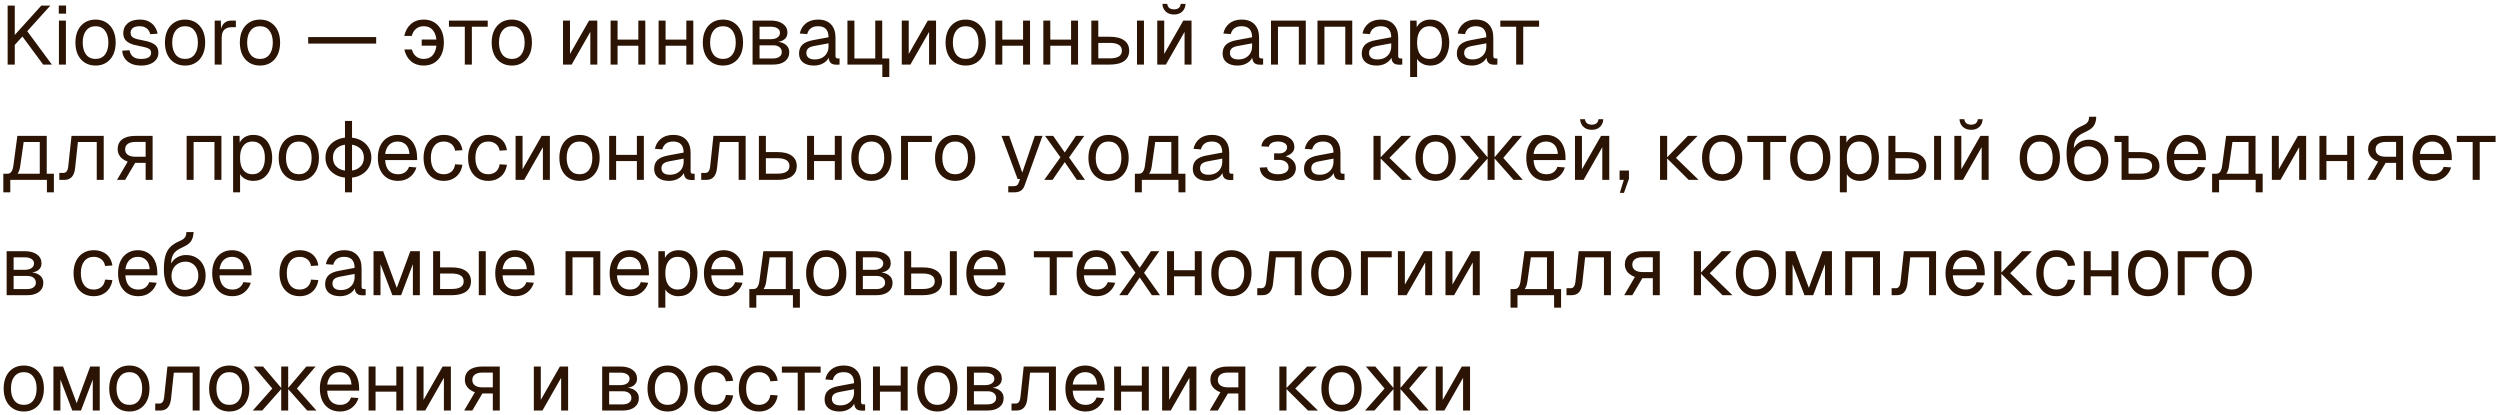 <?xml version="1.0" encoding="UTF-8"?> <svg xmlns="http://www.w3.org/2000/svg" width="542" height="90" viewBox="0 0 542 90" fill="none"><path d="M1.656 14V1.22H3.204V7.574L8.946 1.22H10.908L5.904 6.764L11.25 14H9.36L4.86 7.916L3.204 9.734V14H1.656ZM12.778 14V4.46H14.29V14H12.778ZM12.742 2.966V1.202H14.326V2.966H12.742ZM20.723 14.216C19.847 14.216 19.079 14.012 18.419 13.604C17.759 13.196 17.249 12.62 16.889 11.876C16.529 11.12 16.349 10.238 16.349 9.23C16.349 8.21 16.529 7.328 16.889 6.584C17.249 5.84 17.759 5.264 18.419 4.856C19.079 4.448 19.847 4.244 20.723 4.244C21.599 4.244 22.361 4.448 23.009 4.856C23.669 5.264 24.179 5.84 24.539 6.584C24.899 7.328 25.079 8.21 25.079 9.23C25.079 10.238 24.899 11.12 24.539 11.876C24.179 12.62 23.669 13.196 23.009 13.604C22.361 14.012 21.599 14.216 20.723 14.216ZM20.723 12.776C21.599 12.776 22.277 12.464 22.757 11.84C23.249 11.204 23.495 10.334 23.495 9.23C23.495 8.126 23.249 7.262 22.757 6.638C22.277 6.002 21.599 5.684 20.723 5.684C19.847 5.684 19.163 6.002 18.671 6.638C18.179 7.262 17.933 8.126 17.933 9.23C17.933 10.334 18.179 11.204 18.671 11.84C19.163 12.464 19.847 12.776 20.723 12.776ZM30.613 14.216C29.761 14.216 29.035 14.078 28.435 13.802C27.847 13.526 27.385 13.148 27.049 12.668C26.725 12.176 26.539 11.618 26.491 10.994L28.075 10.886C28.171 11.462 28.417 11.924 28.813 12.272C29.209 12.608 29.809 12.776 30.613 12.776C31.261 12.776 31.777 12.674 32.161 12.47C32.557 12.254 32.755 11.912 32.755 11.444C32.755 11.192 32.695 10.982 32.575 10.814C32.455 10.646 32.221 10.502 31.873 10.382C31.525 10.25 31.009 10.124 30.325 10.004C29.413 9.836 28.693 9.632 28.165 9.392C27.649 9.14 27.277 8.834 27.049 8.474C26.833 8.102 26.725 7.664 26.725 7.16C26.725 6.308 27.037 5.612 27.661 5.072C28.285 4.52 29.173 4.244 30.325 4.244C31.105 4.244 31.759 4.388 32.287 4.676C32.827 4.952 33.247 5.324 33.547 5.792C33.859 6.248 34.063 6.752 34.159 7.304L32.575 7.412C32.503 7.076 32.371 6.782 32.179 6.53C31.987 6.266 31.735 6.062 31.423 5.918C31.111 5.762 30.739 5.684 30.307 5.684C29.623 5.684 29.119 5.816 28.795 6.08C28.471 6.344 28.309 6.68 28.309 7.088C28.309 7.4 28.381 7.658 28.525 7.862C28.681 8.054 28.927 8.216 29.263 8.348C29.599 8.468 30.049 8.576 30.613 8.672C31.585 8.84 32.341 9.044 32.881 9.284C33.421 9.524 33.799 9.818 34.015 10.166C34.231 10.514 34.339 10.94 34.339 11.444C34.339 12.032 34.171 12.536 33.835 12.956C33.511 13.364 33.067 13.676 32.503 13.892C31.951 14.108 31.321 14.216 30.613 14.216ZM40.129 14.216C39.253 14.216 38.485 14.012 37.825 13.604C37.165 13.196 36.655 12.62 36.295 11.876C35.935 11.12 35.755 10.238 35.755 9.23C35.755 8.21 35.935 7.328 36.295 6.584C36.655 5.84 37.165 5.264 37.825 4.856C38.485 4.448 39.253 4.244 40.129 4.244C41.005 4.244 41.767 4.448 42.415 4.856C43.075 5.264 43.585 5.84 43.945 6.584C44.305 7.328 44.485 8.21 44.485 9.23C44.485 10.238 44.305 11.12 43.945 11.876C43.585 12.62 43.075 13.196 42.415 13.604C41.767 14.012 41.005 14.216 40.129 14.216ZM40.129 12.776C41.005 12.776 41.683 12.464 42.163 11.84C42.655 11.204 42.901 10.334 42.901 9.23C42.901 8.126 42.655 7.262 42.163 6.638C41.683 6.002 41.005 5.684 40.129 5.684C39.253 5.684 38.569 6.002 38.077 6.638C37.585 7.262 37.339 8.126 37.339 9.23C37.339 10.334 37.585 11.204 38.077 11.84C38.569 12.464 39.253 12.776 40.129 12.776ZM46.545 14V4.46H47.877L47.95 6.872L47.806 6.818C47.925 6.002 48.184 5.408 48.58 5.036C48.987 4.652 49.528 4.46 50.2 4.46H51.136V5.9H50.218C49.737 5.9 49.336 5.99 49.011 6.17C48.7 6.338 48.459 6.596 48.291 6.944C48.136 7.28 48.057 7.712 48.057 8.24V14H46.545ZM56.371 14.216C55.495 14.216 54.727 14.012 54.067 13.604C53.407 13.196 52.897 12.62 52.537 11.876C52.177 11.12 51.997 10.238 51.997 9.23C51.997 8.21 52.177 7.328 52.537 6.584C52.897 5.84 53.407 5.264 54.067 4.856C54.727 4.448 55.495 4.244 56.371 4.244C57.247 4.244 58.009 4.448 58.657 4.856C59.317 5.264 59.827 5.84 60.187 6.584C60.547 7.328 60.727 8.21 60.727 9.23C60.727 10.238 60.547 11.12 60.187 11.876C59.827 12.62 59.317 13.196 58.657 13.604C58.009 14.012 57.247 14.216 56.371 14.216ZM56.371 12.776C57.247 12.776 57.925 12.464 58.405 11.84C58.897 11.204 59.143 10.334 59.143 9.23C59.143 8.126 58.897 7.262 58.405 6.638C57.925 6.002 57.247 5.684 56.371 5.684C55.495 5.684 54.811 6.002 54.319 6.638C53.827 7.262 53.581 8.126 53.581 9.23C53.581 10.334 53.827 11.204 54.319 11.84C54.811 12.464 55.495 12.776 56.371 12.776ZM66.815 9.446V8.042H81.557V9.446H66.815ZM91.858 14.216C90.778 14.216 89.865 13.91 89.121 13.298C88.389 12.674 87.903 11.816 87.663 10.724H89.284C89.463 11.372 89.775 11.876 90.219 12.236C90.663 12.596 91.21 12.776 91.858 12.776C92.746 12.776 93.43 12.464 93.909 11.84C94.401 11.204 94.647 10.334 94.647 9.23C94.647 8.126 94.401 7.262 93.909 6.638C93.43 6.002 92.746 5.684 91.858 5.684C91.198 5.684 90.645 5.87 90.201 6.242C89.757 6.602 89.445 7.118 89.266 7.79H87.645C87.885 6.686 88.371 5.822 89.103 5.198C89.847 4.562 90.766 4.244 91.858 4.244C92.746 4.244 93.513 4.448 94.162 4.856C94.822 5.264 95.332 5.84 95.692 6.584C96.052 7.328 96.231 8.21 96.231 9.23C96.231 10.238 96.052 11.12 95.692 11.876C95.332 12.62 94.822 13.196 94.162 13.604C93.513 14.012 92.746 14.216 91.858 14.216ZM91.425 9.896V8.564H95.674V9.896H91.425ZM100.77 14V5.792H97.332V4.46H105.738V5.792H102.3V14H100.77ZM110.969 14.216C110.093 14.216 109.325 14.012 108.665 13.604C108.005 13.196 107.495 12.62 107.135 11.876C106.775 11.12 106.595 10.238 106.595 9.23C106.595 8.21 106.775 7.328 107.135 6.584C107.495 5.84 108.005 5.264 108.665 4.856C109.325 4.448 110.093 4.244 110.969 4.244C111.845 4.244 112.607 4.448 113.255 4.856C113.915 5.264 114.425 5.84 114.785 6.584C115.145 7.328 115.325 8.21 115.325 9.23C115.325 10.238 115.145 11.12 114.785 11.876C114.425 12.62 113.915 13.196 113.255 13.604C112.607 14.012 111.845 14.216 110.969 14.216ZM110.969 12.776C111.845 12.776 112.523 12.464 113.003 11.84C113.495 11.204 113.741 10.334 113.741 9.23C113.741 8.126 113.495 7.262 113.003 6.638C112.523 6.002 111.845 5.684 110.969 5.684C110.093 5.684 109.409 6.002 108.917 6.638C108.425 7.262 108.179 8.126 108.179 9.23C108.179 10.334 108.425 11.204 108.917 11.84C109.409 12.464 110.093 12.776 110.969 12.776ZM122.061 14V4.46H123.573V11.696L127.713 4.46H129.495V14H127.983V6.908L123.933 14H122.061ZM132.379 14V4.46H133.891V14H132.379ZM138.391 14V4.46H139.903V14H138.391ZM133.099 9.914V8.582H139.183V9.914H133.099ZM142.786 14V4.46H144.298V14H142.786ZM148.798 14V4.46H150.31V14H148.798ZM143.506 9.914V8.582H149.59V9.914H143.506ZM156.742 14.216C155.866 14.216 155.098 14.012 154.438 13.604C153.778 13.196 153.268 12.62 152.908 11.876C152.548 11.12 152.368 10.238 152.368 9.23C152.368 8.21 152.548 7.328 152.908 6.584C153.268 5.84 153.778 5.264 154.438 4.856C155.098 4.448 155.866 4.244 156.742 4.244C157.618 4.244 158.38 4.448 159.028 4.856C159.688 5.264 160.198 5.84 160.558 6.584C160.918 7.328 161.098 8.21 161.098 9.23C161.098 10.238 160.918 11.12 160.558 11.876C160.198 12.62 159.688 13.196 159.028 13.604C158.38 14.012 157.618 14.216 156.742 14.216ZM156.742 12.776C157.618 12.776 158.296 12.464 158.776 11.84C159.268 11.204 159.514 10.334 159.514 9.23C159.514 8.126 159.268 7.262 158.776 6.638C158.296 6.002 157.618 5.684 156.742 5.684C155.866 5.684 155.182 6.002 154.69 6.638C154.198 7.262 153.952 8.126 153.952 9.23C153.952 10.334 154.198 11.204 154.69 11.84C155.182 12.464 155.866 12.776 156.742 12.776ZM163.159 14V4.46H167.119C168.223 4.46 169.099 4.7 169.747 5.18C170.395 5.648 170.719 6.29 170.719 7.106C170.719 7.718 170.485 8.204 170.017 8.564C169.549 8.924 168.907 9.104 168.091 9.104V9.032C169.015 9.032 169.747 9.236 170.287 9.644C170.839 10.052 171.115 10.604 171.115 11.3C171.115 12.128 170.803 12.788 170.179 13.28C169.555 13.76 168.709 14 167.641 14H163.159ZM164.671 12.668H167.641C168.205 12.668 168.655 12.542 168.991 12.29C169.327 12.038 169.495 11.708 169.495 11.3C169.495 10.844 169.327 10.484 168.991 10.22C168.655 9.956 168.205 9.824 167.641 9.824H164.671V12.668ZM164.671 8.492H167.119C167.719 8.492 168.199 8.366 168.559 8.114C168.919 7.862 169.099 7.526 169.099 7.106C169.099 6.698 168.919 6.38 168.559 6.152C168.199 5.912 167.719 5.792 167.119 5.792H164.671V8.492ZM176.455 14.216C175.471 14.216 174.685 13.988 174.097 13.532C173.521 13.076 173.233 12.44 173.233 11.624C173.233 10.808 173.473 10.166 173.953 9.698C174.433 9.23 175.195 8.9 176.239 8.708L179.623 8.078C179.623 7.274 179.431 6.674 179.047 6.278C178.675 5.882 178.111 5.684 177.355 5.684C176.695 5.684 176.173 5.834 175.789 6.134C175.405 6.422 175.141 6.842 174.997 7.394L173.395 7.268C173.575 6.368 174.007 5.642 174.691 5.09C175.387 4.526 176.275 4.244 177.355 4.244C178.579 4.244 179.515 4.592 180.163 5.288C180.811 5.972 181.135 6.92 181.135 8.132V12.074C181.135 12.29 181.171 12.446 181.243 12.542C181.327 12.626 181.459 12.668 181.639 12.668H182.017V14C181.969 14.012 181.891 14.018 181.783 14.018C181.675 14.03 181.561 14.036 181.441 14.036C181.009 14.036 180.655 13.97 180.379 13.838C180.115 13.694 179.923 13.478 179.803 13.19C179.683 12.89 179.623 12.5 179.623 12.02L179.803 12.056C179.719 12.464 179.515 12.836 179.191 13.172C178.867 13.496 178.465 13.754 177.985 13.946C177.505 14.126 176.995 14.216 176.455 14.216ZM176.599 12.884C177.235 12.884 177.775 12.764 178.219 12.524C178.675 12.272 179.023 11.936 179.263 11.516C179.503 11.084 179.623 10.604 179.623 10.076V9.392L176.527 9.968C175.879 10.088 175.429 10.274 175.177 10.526C174.937 10.766 174.817 11.084 174.817 11.48C174.817 11.924 174.973 12.272 175.285 12.524C175.609 12.764 176.047 12.884 176.599 12.884ZM191.285 16.7V12.668H192.797V16.7H191.285ZM189.575 14V12.668H191.699V14H189.575ZM183.725 4.46H185.237V12.668H189.755V4.46H191.267V14H183.725V4.46ZM195.503 14V4.46H197.015V11.696L201.155 4.46H202.937V14H201.425V6.908L197.375 14H195.503ZM209.371 14.216C208.495 14.216 207.727 14.012 207.067 13.604C206.407 13.196 205.897 12.62 205.537 11.876C205.177 11.12 204.997 10.238 204.997 9.23C204.997 8.21 205.177 7.328 205.537 6.584C205.897 5.84 206.407 5.264 207.067 4.856C207.727 4.448 208.495 4.244 209.371 4.244C210.247 4.244 211.009 4.448 211.657 4.856C212.317 5.264 212.827 5.84 213.187 6.584C213.547 7.328 213.727 8.21 213.727 9.23C213.727 10.238 213.547 11.12 213.187 11.876C212.827 12.62 212.317 13.196 211.657 13.604C211.009 14.012 210.247 14.216 209.371 14.216ZM209.371 12.776C210.247 12.776 210.925 12.464 211.405 11.84C211.897 11.204 212.143 10.334 212.143 9.23C212.143 8.126 211.897 7.262 211.405 6.638C210.925 6.002 210.247 5.684 209.371 5.684C208.495 5.684 207.811 6.002 207.319 6.638C206.827 7.262 206.581 8.126 206.581 9.23C206.581 10.334 206.827 11.204 207.319 11.84C207.811 12.464 208.495 12.776 209.371 12.776ZM215.788 14V4.46H217.3V14H215.788ZM221.8 14V4.46H223.312V14H221.8ZM216.508 9.914V8.582H222.592V9.914H216.508ZM226.194 14V4.46H227.706V14H226.194ZM232.206 14V4.46H233.718V14H232.206ZM226.914 9.914V8.582H232.998V9.914H226.914ZM246.5 14V4.46H248.012V14H246.5ZM236.6 14V4.46H238.112V7.97H240.632C241.976 7.97 243.008 8.234 243.728 8.762C244.448 9.278 244.808 10.022 244.808 10.994C244.808 11.954 244.448 12.698 243.728 13.226C243.008 13.742 241.976 14 240.632 14H236.6ZM238.112 12.65H240.632C241.496 12.65 242.144 12.512 242.576 12.236C243.008 11.96 243.224 11.546 243.224 10.994C243.224 10.43 243.008 10.01 242.576 9.734C242.144 9.446 241.496 9.302 240.632 9.302H238.112V12.65ZM250.891 14V4.46H252.403V11.696L256.543 4.46H258.325V14H256.813V6.908L252.763 14H250.891ZM254.527 3.146C253.795 3.146 253.201 2.936 252.745 2.516C252.289 2.096 252.043 1.538 252.007 0.842H253.051C253.111 1.25 253.267 1.55 253.519 1.742C253.783 1.934 254.119 2.03 254.527 2.03C254.947 2.03 255.283 1.934 255.535 1.742C255.787 1.55 255.937 1.25 255.985 0.842H257.029C256.993 1.538 256.753 2.096 256.309 2.516C255.865 2.936 255.271 3.146 254.527 3.146ZM268.284 14.216C267.3 14.216 266.514 13.988 265.926 13.532C265.35 13.076 265.062 12.44 265.062 11.624C265.062 10.808 265.302 10.166 265.782 9.698C266.262 9.23 267.024 8.9 268.068 8.708L271.452 8.078C271.452 7.274 271.26 6.674 270.876 6.278C270.504 5.882 269.94 5.684 269.184 5.684C268.524 5.684 268.002 5.834 267.618 6.134C267.234 6.422 266.97 6.842 266.826 7.394L265.224 7.268C265.404 6.368 265.836 5.642 266.52 5.09C267.216 4.526 268.104 4.244 269.184 4.244C270.408 4.244 271.344 4.592 271.992 5.288C272.64 5.972 272.964 6.92 272.964 8.132V12.074C272.964 12.29 273 12.446 273.072 12.542C273.156 12.626 273.288 12.668 273.468 12.668H273.846V14C273.798 14.012 273.72 14.018 273.612 14.018C273.504 14.03 273.39 14.036 273.27 14.036C272.838 14.036 272.484 13.97 272.208 13.838C271.944 13.694 271.752 13.478 271.632 13.19C271.512 12.89 271.452 12.5 271.452 12.02L271.632 12.056C271.548 12.464 271.344 12.836 271.02 13.172C270.696 13.496 270.294 13.754 269.814 13.946C269.334 14.126 268.824 14.216 268.284 14.216ZM268.428 12.884C269.064 12.884 269.604 12.764 270.048 12.524C270.504 12.272 270.852 11.936 271.092 11.516C271.332 11.084 271.452 10.604 271.452 10.076V9.392L268.356 9.968C267.708 10.088 267.258 10.274 267.006 10.526C266.766 10.766 266.646 11.084 266.646 11.48C266.646 11.924 266.802 12.272 267.114 12.524C267.438 12.764 267.876 12.884 268.428 12.884ZM275.553 14V4.46H283.095V14H281.583V5.792H277.065V14H275.553ZM285.626 14V4.46H293.168V14H291.656V5.792H287.138V14H285.626ZM298.448 14.216C297.464 14.216 296.678 13.988 296.09 13.532C295.514 13.076 295.226 12.44 295.226 11.624C295.226 10.808 295.466 10.166 295.946 9.698C296.426 9.23 297.188 8.9 298.232 8.708L301.616 8.078C301.616 7.274 301.424 6.674 301.04 6.278C300.668 5.882 300.104 5.684 299.348 5.684C298.688 5.684 298.166 5.834 297.782 6.134C297.398 6.422 297.134 6.842 296.99 7.394L295.388 7.268C295.568 6.368 296 5.642 296.684 5.09C297.38 4.526 298.268 4.244 299.348 4.244C300.572 4.244 301.508 4.592 302.156 5.288C302.804 5.972 303.128 6.92 303.128 8.132V12.074C303.128 12.29 303.164 12.446 303.236 12.542C303.32 12.626 303.452 12.668 303.632 12.668H304.01V14C303.962 14.012 303.884 14.018 303.776 14.018C303.668 14.03 303.554 14.036 303.434 14.036C303.002 14.036 302.648 13.97 302.372 13.838C302.108 13.694 301.916 13.478 301.796 13.19C301.676 12.89 301.616 12.5 301.616 12.02L301.796 12.056C301.712 12.464 301.508 12.836 301.184 13.172C300.86 13.496 300.458 13.754 299.978 13.946C299.498 14.126 298.988 14.216 298.448 14.216ZM298.592 12.884C299.228 12.884 299.768 12.764 300.212 12.524C300.668 12.272 301.016 11.936 301.256 11.516C301.496 11.084 301.616 10.604 301.616 10.076V9.392L298.52 9.968C297.872 10.088 297.422 10.274 297.17 10.526C296.93 10.766 296.81 11.084 296.81 11.48C296.81 11.924 296.966 12.272 297.278 12.524C297.602 12.764 298.04 12.884 298.592 12.884ZM305.717 16.7V4.46H307.121L307.157 6.512L306.941 6.404C307.181 5.696 307.577 5.162 308.129 4.802C308.693 4.43 309.341 4.244 310.073 4.244C311.021 4.244 311.795 4.478 312.395 4.946C313.007 5.414 313.457 6.026 313.745 6.782C314.045 7.538 314.195 8.354 314.195 9.23C314.195 10.106 314.045 10.922 313.745 11.678C313.457 12.434 313.007 13.046 312.395 13.514C311.795 13.982 311.021 14.216 310.073 14.216C309.581 14.216 309.119 14.132 308.687 13.964C308.267 13.796 307.907 13.562 307.607 13.262C307.319 12.962 307.121 12.608 307.013 12.2L307.229 11.948V16.7H305.717ZM309.929 12.776C310.757 12.776 311.411 12.464 311.891 11.84C312.371 11.216 312.611 10.346 312.611 9.23C312.611 8.114 312.371 7.244 311.891 6.62C311.411 5.996 310.757 5.684 309.929 5.684C309.377 5.684 308.897 5.816 308.489 6.08C308.093 6.344 307.781 6.74 307.553 7.268C307.337 7.796 307.229 8.45 307.229 9.23C307.229 10.01 307.337 10.664 307.553 11.192C307.769 11.72 308.081 12.116 308.489 12.38C308.897 12.644 309.377 12.776 309.929 12.776ZM319.067 14.216C318.083 14.216 317.297 13.988 316.709 13.532C316.133 13.076 315.845 12.44 315.845 11.624C315.845 10.808 316.085 10.166 316.565 9.698C317.045 9.23 317.807 8.9 318.851 8.708L322.235 8.078C322.235 7.274 322.043 6.674 321.659 6.278C321.287 5.882 320.723 5.684 319.967 5.684C319.307 5.684 318.785 5.834 318.401 6.134C318.017 6.422 317.753 6.842 317.609 7.394L316.007 7.268C316.187 6.368 316.619 5.642 317.303 5.09C317.999 4.526 318.887 4.244 319.967 4.244C321.191 4.244 322.127 4.592 322.775 5.288C323.423 5.972 323.747 6.92 323.747 8.132V12.074C323.747 12.29 323.783 12.446 323.855 12.542C323.939 12.626 324.071 12.668 324.251 12.668H324.629V14C324.581 14.012 324.503 14.018 324.395 14.018C324.287 14.03 324.173 14.036 324.053 14.036C323.621 14.036 323.267 13.97 322.991 13.838C322.727 13.694 322.535 13.478 322.415 13.19C322.295 12.89 322.235 12.5 322.235 12.02L322.415 12.056C322.331 12.464 322.127 12.836 321.803 13.172C321.479 13.496 321.077 13.754 320.597 13.946C320.117 14.126 319.607 14.216 319.067 14.216ZM319.211 12.884C319.847 12.884 320.387 12.764 320.831 12.524C321.287 12.272 321.635 11.936 321.875 11.516C322.115 11.084 322.235 10.604 322.235 10.076V9.392L319.139 9.968C318.491 10.088 318.041 10.274 317.789 10.526C317.549 10.766 317.429 11.084 317.429 11.48C317.429 11.924 317.585 12.272 317.897 12.524C318.221 12.764 318.659 12.884 319.211 12.884ZM328.706 14V5.792H325.268V4.46H333.674V5.792H330.236V14H328.706ZM0.72 38.586V37.668H1.566C1.95 37.668 2.244 37.53 2.448 37.254C2.664 36.966 2.814 36.528 2.898 35.94L3.762 29.46H10.134V39H8.622V30.792H5.13L4.374 36.084C4.254 36.948 3.966 37.584 3.51 37.992C3.066 38.388 2.418 38.586 1.566 38.586H0.72ZM0.72 41.7V37.794H2.232V41.7H0.72ZM0.72 39V37.668H11.088V39H0.72ZM10.17 41.7V37.668H11.682V41.7H10.17ZM12.857 39V37.488H13.739C14.039 37.488 14.273 37.38 14.441 37.164C14.621 36.936 14.735 36.612 14.783 36.192L15.503 29.46H22.487V39H20.975V30.792H16.889L16.295 36.354C16.211 37.23 15.977 37.89 15.593 38.334C15.209 38.778 14.663 39 13.955 39H12.857ZM25.364 39L27.686 35.04C26.99 34.788 26.45 34.428 26.066 33.96C25.694 33.492 25.508 32.952 25.508 32.34C25.508 31.416 25.838 30.708 26.498 30.216C27.158 29.712 28.1 29.46 29.324 29.46H33.086V39H31.574V35.31H29.306L27.128 39H25.364ZM29.324 33.978H31.574V30.774H29.324C28.628 30.774 28.088 30.912 27.704 31.188C27.32 31.464 27.128 31.86 27.128 32.376C27.128 32.892 27.32 33.288 27.704 33.564C28.088 33.84 28.628 33.978 29.324 33.978ZM40.463 39V29.46H48.005V39H46.493V30.792H41.975V39H40.463ZM50.536 41.7V29.46H51.94L51.976 31.512L51.76 31.404C52 30.696 52.396 30.162 52.948 29.802C53.512 29.43 54.16 29.244 54.892 29.244C55.84 29.244 56.614 29.478 57.214 29.946C57.826 30.414 58.276 31.026 58.564 31.782C58.864 32.538 59.014 33.354 59.014 34.23C59.014 35.106 58.864 35.922 58.564 36.678C58.276 37.434 57.826 38.046 57.214 38.514C56.614 38.982 55.84 39.216 54.892 39.216C54.4 39.216 53.938 39.132 53.506 38.964C53.086 38.796 52.726 38.562 52.426 38.262C52.138 37.962 51.94 37.608 51.832 37.2L52.048 36.948V41.7H50.536ZM54.748 37.776C55.576 37.776 56.23 37.464 56.71 36.84C57.19 36.216 57.43 35.346 57.43 34.23C57.43 33.114 57.19 32.244 56.71 31.62C56.23 30.996 55.576 30.684 54.748 30.684C54.196 30.684 53.716 30.816 53.308 31.08C52.912 31.344 52.6 31.74 52.372 32.268C52.156 32.796 52.048 33.45 52.048 34.23C52.048 35.01 52.156 35.664 52.372 36.192C52.588 36.72 52.9 37.116 53.308 37.38C53.716 37.644 54.196 37.776 54.748 37.776ZM64.791 39.216C63.915 39.216 63.147 39.012 62.487 38.604C61.827 38.196 61.317 37.62 60.957 36.876C60.597 36.12 60.417 35.238 60.417 34.23C60.417 33.21 60.597 32.328 60.957 31.584C61.317 30.84 61.827 30.264 62.487 29.856C63.147 29.448 63.915 29.244 64.791 29.244C65.667 29.244 66.429 29.448 67.077 29.856C67.737 30.264 68.247 30.84 68.607 31.584C68.967 32.328 69.147 33.21 69.147 34.23C69.147 35.238 68.967 36.12 68.607 36.876C68.247 37.62 67.737 38.196 67.077 38.604C66.429 39.012 65.667 39.216 64.791 39.216ZM64.791 37.776C65.667 37.776 66.345 37.464 66.825 36.84C67.317 36.204 67.563 35.334 67.563 34.23C67.563 33.126 67.317 32.262 66.825 31.638C66.345 31.002 65.667 30.684 64.791 30.684C63.915 30.684 63.231 31.002 62.739 31.638C62.247 32.262 62.001 33.126 62.001 34.23C62.001 35.334 62.247 36.204 62.739 36.84C63.231 37.464 63.915 37.776 64.791 37.776ZM75.528 38.55C74.556 38.55 73.698 38.364 72.954 37.992C72.21 37.62 71.622 37.104 71.19 36.444C70.77 35.784 70.56 35.028 70.56 34.176C70.56 33.312 70.77 32.556 71.19 31.908C71.622 31.248 72.21 30.732 72.954 30.36C73.698 29.988 74.556 29.802 75.528 29.802C76.512 29.802 77.376 29.988 78.12 30.36C78.864 30.732 79.446 31.248 79.866 31.908C80.298 32.556 80.514 33.312 80.514 34.176C80.514 35.028 80.298 35.784 79.866 36.444C79.446 37.104 78.864 37.62 78.12 37.992C77.376 38.364 76.512 38.55 75.528 38.55ZM75.528 37.038C76.56 37.038 77.376 36.78 77.976 36.264C78.588 35.748 78.894 35.052 78.894 34.176C78.894 33.3 78.588 32.604 77.976 32.088C77.376 31.572 76.56 31.314 75.528 31.314C74.508 31.314 73.692 31.572 73.08 32.088C72.48 32.604 72.18 33.3 72.18 34.176C72.18 35.052 72.48 35.748 73.08 36.264C73.692 36.78 74.508 37.038 75.528 37.038ZM74.79 41.7V26.22H76.32V41.7H74.79ZM86.289 39.216C85.389 39.216 84.609 39.012 83.949 38.604C83.301 38.196 82.797 37.62 82.437 36.876C82.089 36.12 81.915 35.238 81.915 34.23C81.915 33.222 82.089 32.346 82.437 31.602C82.797 30.858 83.295 30.282 83.931 29.874C84.579 29.454 85.341 29.244 86.217 29.244C87.045 29.244 87.777 29.442 88.413 29.838C89.049 30.222 89.541 30.786 89.889 31.53C90.249 32.274 90.429 33.18 90.429 34.248V34.698H83.499C83.559 35.718 83.829 36.486 84.309 37.002C84.801 37.518 85.461 37.776 86.289 37.776C86.913 37.776 87.423 37.632 87.819 37.344C88.227 37.044 88.509 36.654 88.665 36.174L90.285 36.3C90.033 37.152 89.553 37.854 88.845 38.406C88.149 38.946 87.297 39.216 86.289 39.216ZM83.499 33.366H88.773C88.701 32.442 88.431 31.764 87.963 31.332C87.507 30.9 86.925 30.684 86.217 30.684C85.485 30.684 84.879 30.912 84.399 31.368C83.931 31.812 83.631 32.478 83.499 33.366ZM96.203 39.216C95.315 39.216 94.541 39.012 93.881 38.604C93.233 38.196 92.729 37.62 92.369 36.876C92.009 36.12 91.829 35.238 91.829 34.23C91.829 33.222 92.009 32.346 92.369 31.602C92.729 30.858 93.233 30.282 93.881 29.874C94.541 29.454 95.315 29.244 96.203 29.244C96.935 29.244 97.583 29.376 98.147 29.64C98.723 29.892 99.191 30.264 99.551 30.756C99.911 31.248 100.145 31.848 100.253 32.556L98.669 32.664C98.561 32.028 98.285 31.542 97.841 31.206C97.397 30.858 96.851 30.684 96.203 30.684C95.327 30.684 94.643 31.002 94.151 31.638C93.659 32.262 93.413 33.126 93.413 34.23C93.413 35.334 93.659 36.204 94.151 36.84C94.643 37.464 95.327 37.776 96.203 37.776C96.851 37.776 97.397 37.596 97.841 37.236C98.285 36.876 98.561 36.336 98.669 35.616L100.253 35.724C100.145 36.432 99.911 37.05 99.551 37.578C99.191 38.094 98.723 38.496 98.147 38.784C97.583 39.072 96.935 39.216 96.203 39.216ZM105.854 39.216C104.966 39.216 104.192 39.012 103.532 38.604C102.884 38.196 102.38 37.62 102.02 36.876C101.66 36.12 101.48 35.238 101.48 34.23C101.48 33.222 101.66 32.346 102.02 31.602C102.38 30.858 102.884 30.282 103.532 29.874C104.192 29.454 104.966 29.244 105.854 29.244C106.586 29.244 107.234 29.376 107.798 29.64C108.374 29.892 108.842 30.264 109.202 30.756C109.562 31.248 109.796 31.848 109.904 32.556L108.32 32.664C108.212 32.028 107.936 31.542 107.492 31.206C107.048 30.858 106.502 30.684 105.854 30.684C104.978 30.684 104.294 31.002 103.802 31.638C103.31 32.262 103.063 33.126 103.063 34.23C103.063 35.334 103.31 36.204 103.802 36.84C104.294 37.464 104.978 37.776 105.854 37.776C106.502 37.776 107.048 37.596 107.492 37.236C107.936 36.876 108.212 36.336 108.32 35.616L109.904 35.724C109.796 36.432 109.562 37.05 109.202 37.578C108.842 38.094 108.374 38.496 107.798 38.784C107.234 39.072 106.586 39.216 105.854 39.216ZM111.778 39V29.46H113.29V36.696L117.43 29.46H119.212V39H117.7V31.908L113.65 39H111.778ZM125.646 39.216C124.77 39.216 124.002 39.012 123.342 38.604C122.682 38.196 122.172 37.62 121.812 36.876C121.452 36.12 121.272 35.238 121.272 34.23C121.272 33.21 121.452 32.328 121.812 31.584C122.172 30.84 122.682 30.264 123.342 29.856C124.002 29.448 124.77 29.244 125.646 29.244C126.522 29.244 127.284 29.448 127.932 29.856C128.592 30.264 129.102 30.84 129.462 31.584C129.822 32.328 130.002 33.21 130.002 34.23C130.002 35.238 129.822 36.12 129.462 36.876C129.102 37.62 128.592 38.196 127.932 38.604C127.284 39.012 126.522 39.216 125.646 39.216ZM125.646 37.776C126.522 37.776 127.2 37.464 127.68 36.84C128.172 36.204 128.418 35.334 128.418 34.23C128.418 33.126 128.172 32.262 127.68 31.638C127.2 31.002 126.522 30.684 125.646 30.684C124.77 30.684 124.086 31.002 123.594 31.638C123.102 32.262 122.856 33.126 122.856 34.23C122.856 35.334 123.102 36.204 123.594 36.84C124.086 37.464 124.77 37.776 125.646 37.776ZM132.063 39V29.46H133.575V39H132.063ZM138.075 39V29.46H139.587V39H138.075ZM132.783 34.914V33.582H138.867V34.914H132.783ZM145.043 39.216C144.059 39.216 143.273 38.988 142.685 38.532C142.109 38.076 141.821 37.44 141.821 36.624C141.821 35.808 142.061 35.166 142.541 34.698C143.021 34.23 143.783 33.9 144.827 33.708L148.211 33.078C148.211 32.274 148.019 31.674 147.635 31.278C147.263 30.882 146.699 30.684 145.943 30.684C145.283 30.684 144.761 30.834 144.377 31.134C143.993 31.422 143.729 31.842 143.585 32.394L141.983 32.268C142.163 31.368 142.595 30.642 143.279 30.09C143.975 29.526 144.863 29.244 145.943 29.244C147.167 29.244 148.103 29.592 148.751 30.288C149.399 30.972 149.723 31.92 149.723 33.132V37.074C149.723 37.29 149.759 37.446 149.831 37.542C149.915 37.626 150.047 37.668 150.227 37.668H150.605V39C150.557 39.012 150.479 39.018 150.371 39.018C150.263 39.03 150.149 39.036 150.029 39.036C149.597 39.036 149.243 38.97 148.967 38.838C148.703 38.694 148.511 38.478 148.391 38.19C148.271 37.89 148.211 37.5 148.211 37.02L148.391 37.056C148.307 37.464 148.103 37.836 147.779 38.172C147.455 38.496 147.053 38.754 146.573 38.946C146.093 39.126 145.583 39.216 145.043 39.216ZM145.187 37.884C145.823 37.884 146.363 37.764 146.807 37.524C147.263 37.272 147.611 36.936 147.851 36.516C148.091 36.084 148.211 35.604 148.211 35.076V34.392L145.115 34.968C144.467 35.088 144.017 35.274 143.765 35.526C143.525 35.766 143.405 36.084 143.405 36.48C143.405 36.924 143.561 37.272 143.873 37.524C144.197 37.764 144.635 37.884 145.187 37.884ZM152.023 39V37.488H152.905C153.205 37.488 153.439 37.38 153.607 37.164C153.787 36.936 153.901 36.612 153.949 36.192L154.669 29.46H161.653V39H160.141V30.792H156.055L155.461 36.354C155.377 37.23 155.143 37.89 154.759 38.334C154.375 38.778 153.829 39 153.121 39H152.023ZM164.53 39V29.46H166.042V32.97H168.562C169.906 32.97 170.938 33.234 171.658 33.762C172.378 34.278 172.738 35.022 172.738 35.994C172.738 36.954 172.378 37.698 171.658 38.226C170.938 38.742 169.906 39 168.562 39H164.53ZM166.042 37.65H168.562C169.426 37.65 170.074 37.512 170.506 37.236C170.938 36.96 171.154 36.546 171.154 35.994C171.154 35.43 170.938 35.01 170.506 34.734C170.074 34.446 169.426 34.302 168.562 34.302H166.042V37.65ZM174.971 39V29.46H176.483V39H174.971ZM180.983 39V29.46H182.495V39H180.983ZM175.691 34.914V33.582H181.775V34.914H175.691ZM188.928 39.216C188.052 39.216 187.284 39.012 186.624 38.604C185.964 38.196 185.454 37.62 185.094 36.876C184.734 36.12 184.554 35.238 184.554 34.23C184.554 33.21 184.734 32.328 185.094 31.584C185.454 30.84 185.964 30.264 186.624 29.856C187.284 29.448 188.052 29.244 188.928 29.244C189.804 29.244 190.566 29.448 191.214 29.856C191.874 30.264 192.384 30.84 192.744 31.584C193.104 32.328 193.284 33.21 193.284 34.23C193.284 35.238 193.104 36.12 192.744 36.876C192.384 37.62 191.874 38.196 191.214 38.604C190.566 39.012 189.804 39.216 188.928 39.216ZM188.928 37.776C189.804 37.776 190.482 37.464 190.962 36.84C191.454 36.204 191.7 35.334 191.7 34.23C191.7 33.126 191.454 32.262 190.962 31.638C190.482 31.002 189.804 30.684 188.928 30.684C188.052 30.684 187.368 31.002 186.876 31.638C186.384 32.262 186.138 33.126 186.138 34.23C186.138 35.334 186.384 36.204 186.876 36.84C187.368 37.464 188.052 37.776 188.928 37.776ZM195.344 39V29.46H202.022V30.792H196.118L196.856 30.18V39H195.344ZM207.086 39.216C206.21 39.216 205.442 39.012 204.782 38.604C204.122 38.196 203.612 37.62 203.252 36.876C202.892 36.12 202.712 35.238 202.712 34.23C202.712 33.21 202.892 32.328 203.252 31.584C203.612 30.84 204.122 30.264 204.782 29.856C205.442 29.448 206.21 29.244 207.086 29.244C207.962 29.244 208.724 29.448 209.372 29.856C210.032 30.264 210.542 30.84 210.902 31.584C211.262 32.328 211.442 33.21 211.442 34.23C211.442 35.238 211.262 36.12 210.902 36.876C210.542 37.62 210.032 38.196 209.372 38.604C208.724 39.012 207.962 39.216 207.086 39.216ZM207.086 37.776C207.962 37.776 208.64 37.464 209.12 36.84C209.612 36.204 209.858 35.334 209.858 34.23C209.858 33.126 209.612 32.262 209.12 31.638C208.64 31.002 207.962 30.684 207.086 30.684C206.21 30.684 205.526 31.002 205.034 31.638C204.542 32.262 204.296 33.126 204.296 34.23C204.296 35.334 204.542 36.204 205.034 36.84C205.526 37.464 206.21 37.776 207.086 37.776ZM218.592 41.7V40.368H219.69C220.026 40.368 220.272 40.314 220.428 40.206C220.596 40.11 220.722 39.948 220.806 39.72L221.148 38.82H220.626L217.134 29.46H218.79L221.634 37.416L224.352 29.46H226.008L222.138 40.206C221.958 40.722 221.688 41.1 221.328 41.34C220.968 41.58 220.47 41.7 219.834 41.7H218.592ZM226.391 39L229.901 34.104L226.571 29.46H228.335L230.837 33.06L233.267 29.46H235.067L231.773 34.14L235.229 39H233.465L230.837 35.148L228.191 39H226.391ZM240.344 39.216C239.468 39.216 238.7 39.012 238.04 38.604C237.38 38.196 236.87 37.62 236.51 36.876C236.15 36.12 235.97 35.238 235.97 34.23C235.97 33.21 236.15 32.328 236.51 31.584C236.87 30.84 237.38 30.264 238.04 29.856C238.7 29.448 239.468 29.244 240.344 29.244C241.22 29.244 241.982 29.448 242.63 29.856C243.29 30.264 243.8 30.84 244.16 31.584C244.52 32.328 244.7 33.21 244.7 34.23C244.7 35.238 244.52 36.12 244.16 36.876C243.8 37.62 243.29 38.196 242.63 38.604C241.982 39.012 241.22 39.216 240.344 39.216ZM240.344 37.776C241.22 37.776 241.898 37.464 242.378 36.84C242.87 36.204 243.116 35.334 243.116 34.23C243.116 33.126 242.87 32.262 242.378 31.638C241.898 31.002 241.22 30.684 240.344 30.684C239.468 30.684 238.784 31.002 238.292 31.638C237.8 32.262 237.554 33.126 237.554 34.23C237.554 35.334 237.8 36.204 238.292 36.84C238.784 37.464 239.468 37.776 240.344 37.776ZM246.04 38.586V37.668H246.886C247.27 37.668 247.564 37.53 247.768 37.254C247.984 36.966 248.134 36.528 248.218 35.94L249.082 29.46H255.454V39H253.942V30.792H250.45L249.694 36.084C249.574 36.948 249.286 37.584 248.83 37.992C248.386 38.388 247.738 38.586 246.886 38.586H246.04ZM246.04 41.7V37.794H247.552V41.7H246.04ZM246.04 39V37.668H256.408V39H246.04ZM255.49 41.7V37.668H257.002V41.7H255.49ZM261.815 39.216C260.831 39.216 260.045 38.988 259.457 38.532C258.881 38.076 258.593 37.44 258.593 36.624C258.593 35.808 258.833 35.166 259.313 34.698C259.793 34.23 260.555 33.9 261.599 33.708L264.983 33.078C264.983 32.274 264.791 31.674 264.407 31.278C264.035 30.882 263.471 30.684 262.715 30.684C262.055 30.684 261.533 30.834 261.149 31.134C260.765 31.422 260.501 31.842 260.357 32.394L258.755 32.268C258.935 31.368 259.367 30.642 260.051 30.09C260.747 29.526 261.635 29.244 262.715 29.244C263.939 29.244 264.875 29.592 265.523 30.288C266.171 30.972 266.495 31.92 266.495 33.132V37.074C266.495 37.29 266.531 37.446 266.603 37.542C266.687 37.626 266.819 37.668 266.999 37.668H267.377V39C267.329 39.012 267.251 39.018 267.143 39.018C267.035 39.03 266.921 39.036 266.801 39.036C266.369 39.036 266.015 38.97 265.739 38.838C265.475 38.694 265.283 38.478 265.163 38.19C265.043 37.89 264.983 37.5 264.983 37.02L265.163 37.056C265.079 37.464 264.875 37.836 264.551 38.172C264.227 38.496 263.825 38.754 263.345 38.946C262.865 39.126 262.355 39.216 261.815 39.216ZM261.959 37.884C262.595 37.884 263.135 37.764 263.579 37.524C264.035 37.272 264.383 36.936 264.623 36.516C264.863 36.084 264.983 35.604 264.983 35.076V34.392L261.887 34.968C261.239 35.088 260.789 35.274 260.537 35.526C260.297 35.766 260.177 36.084 260.177 36.48C260.177 36.924 260.333 37.272 260.645 37.524C260.969 37.764 261.407 37.884 261.959 37.884ZM277.039 39.216C276.271 39.216 275.593 39.102 275.005 38.874C274.429 38.634 273.979 38.298 273.655 37.866C273.331 37.434 273.151 36.924 273.115 36.336L274.699 36.264C274.735 36.72 274.963 37.086 275.383 37.362C275.803 37.638 276.355 37.776 277.039 37.776C277.747 37.776 278.311 37.644 278.731 37.38C279.151 37.116 279.361 36.762 279.361 36.318C279.361 35.79 279.163 35.382 278.767 35.094C278.383 34.794 277.867 34.65 277.219 34.662L276.229 34.68V33.24L277.219 33.258C277.771 33.27 278.209 33.156 278.533 32.916C278.869 32.664 279.037 32.334 279.037 31.926C279.037 31.542 278.857 31.242 278.497 31.026C278.137 30.798 277.651 30.684 277.039 30.684C276.487 30.684 276.037 30.786 275.689 30.99C275.341 31.194 275.143 31.47 275.095 31.818L273.457 31.728C273.553 30.96 273.919 30.354 274.555 29.91C275.203 29.466 276.031 29.244 277.039 29.244C278.143 29.244 279.013 29.484 279.649 29.964C280.297 30.444 280.621 31.098 280.621 31.926C280.621 32.442 280.399 32.886 279.955 33.258C279.523 33.618 278.929 33.864 278.173 33.996L278.191 33.762C279.043 33.906 279.715 34.218 280.207 34.698C280.699 35.166 280.945 35.736 280.945 36.408C280.945 37.272 280.591 37.956 279.883 38.46C279.187 38.964 278.239 39.216 277.039 39.216ZM285.932 39.216C284.948 39.216 284.162 38.988 283.574 38.532C282.998 38.076 282.71 37.44 282.71 36.624C282.71 35.808 282.95 35.166 283.43 34.698C283.91 34.23 284.672 33.9 285.716 33.708L289.1 33.078C289.1 32.274 288.908 31.674 288.524 31.278C288.152 30.882 287.588 30.684 286.832 30.684C286.172 30.684 285.65 30.834 285.266 31.134C284.882 31.422 284.618 31.842 284.474 32.394L282.872 32.268C283.052 31.368 283.484 30.642 284.168 30.09C284.864 29.526 285.752 29.244 286.832 29.244C288.056 29.244 288.992 29.592 289.64 30.288C290.288 30.972 290.612 31.92 290.612 33.132V37.074C290.612 37.29 290.648 37.446 290.72 37.542C290.804 37.626 290.936 37.668 291.116 37.668H291.494V39C291.446 39.012 291.368 39.018 291.26 39.018C291.152 39.03 291.038 39.036 290.918 39.036C290.486 39.036 290.132 38.97 289.856 38.838C289.592 38.694 289.4 38.478 289.28 38.19C289.16 37.89 289.1 37.5 289.1 37.02L289.28 37.056C289.196 37.464 288.992 37.836 288.668 38.172C288.344 38.496 287.942 38.754 287.462 38.946C286.982 39.126 286.472 39.216 285.932 39.216ZM286.076 37.884C286.712 37.884 287.252 37.764 287.696 37.524C288.152 37.272 288.5 36.936 288.74 36.516C288.98 36.084 289.1 35.604 289.1 35.076V34.392L286.004 34.968C285.356 35.088 284.906 35.274 284.654 35.526C284.414 35.766 284.294 36.084 284.294 36.48C284.294 36.924 284.45 37.272 284.762 37.524C285.086 37.764 285.524 37.884 286.076 37.884ZM303.982 39L299.194 34.23H301.228L306.142 39H303.982ZM297.772 39V29.46H299.32V39H297.772ZM299.194 34.23L303.802 29.46H305.926L301.228 34.23H299.194ZM311.254 39.216C310.378 39.216 309.61 39.012 308.95 38.604C308.29 38.196 307.78 37.62 307.42 36.876C307.06 36.12 306.88 35.238 306.88 34.23C306.88 33.21 307.06 32.328 307.42 31.584C307.78 30.84 308.29 30.264 308.95 29.856C309.61 29.448 310.378 29.244 311.254 29.244C312.13 29.244 312.892 29.448 313.54 29.856C314.2 30.264 314.71 30.84 315.07 31.584C315.43 32.328 315.61 33.21 315.61 34.23C315.61 35.238 315.43 36.12 315.07 36.876C314.71 37.62 314.2 38.196 313.54 38.604C312.892 39.012 312.13 39.216 311.254 39.216ZM311.254 37.776C312.13 37.776 312.808 37.464 313.288 36.84C313.78 36.204 314.026 35.334 314.026 34.23C314.026 33.126 313.78 32.262 313.288 31.638C312.808 31.002 312.13 30.684 311.254 30.684C310.378 30.684 309.694 31.002 309.202 31.638C308.71 32.262 308.464 33.126 308.464 34.23C308.464 35.334 308.71 36.204 309.202 36.84C309.694 37.464 310.378 37.776 311.254 37.776ZM316.356 39L320.586 34.23H322.62L318.39 39H316.356ZM322.512 39V29.46H324.024V39H322.512ZM328.146 39L323.916 34.23H325.914L330.144 39H328.146ZM323.916 34.23L327.966 29.46H329.964L325.914 34.23H323.916ZM320.586 34.23L316.536 29.46H318.57L322.62 34.23H320.586ZM335.266 39.216C334.366 39.216 333.586 39.012 332.926 38.604C332.278 38.196 331.774 37.62 331.414 36.876C331.066 36.12 330.892 35.238 330.892 34.23C330.892 33.222 331.066 32.346 331.414 31.602C331.774 30.858 332.272 30.282 332.908 29.874C333.556 29.454 334.318 29.244 335.194 29.244C336.022 29.244 336.754 29.442 337.39 29.838C338.026 30.222 338.518 30.786 338.866 31.53C339.226 32.274 339.406 33.18 339.406 34.248V34.698H332.476C332.536 35.718 332.806 36.486 333.286 37.002C333.778 37.518 334.438 37.776 335.266 37.776C335.89 37.776 336.4 37.632 336.796 37.344C337.204 37.044 337.486 36.654 337.642 36.174L339.262 36.3C339.01 37.152 338.53 37.854 337.822 38.406C337.126 38.946 336.274 39.216 335.266 39.216ZM332.476 33.366H337.75C337.678 32.442 337.408 31.764 336.94 31.332C336.484 30.9 335.902 30.684 335.194 30.684C334.462 30.684 333.856 30.912 333.376 31.368C332.908 31.812 332.608 32.478 332.476 33.366ZM341.454 39V29.46H342.966V36.696L347.106 29.46H348.888V39H347.376V31.908L343.326 39H341.454ZM345.09 28.146C344.358 28.146 343.764 27.936 343.308 27.516C342.852 27.096 342.606 26.538 342.57 25.842H343.614C343.674 26.25 343.83 26.55 344.082 26.742C344.346 26.934 344.682 27.03 345.09 27.03C345.51 27.03 345.846 26.934 346.098 26.742C346.35 26.55 346.5 26.25 346.548 25.842H347.592C347.556 26.538 347.316 27.096 346.872 27.516C346.428 27.936 345.834 28.146 345.09 28.146ZM351.178 41.808L352.042 39H351.124V36.966H353.158V38.748L352.078 41.808H351.178ZM366.103 39L361.315 34.23H363.349L368.263 39H366.103ZM359.893 39V29.46H361.441V39H359.893ZM361.315 34.23L365.923 29.46H368.047L363.349 34.23H361.315ZM373.375 39.216C372.499 39.216 371.731 39.012 371.071 38.604C370.411 38.196 369.901 37.62 369.541 36.876C369.181 36.12 369.001 35.238 369.001 34.23C369.001 33.21 369.181 32.328 369.541 31.584C369.901 30.84 370.411 30.264 371.071 29.856C371.731 29.448 372.499 29.244 373.375 29.244C374.251 29.244 375.013 29.448 375.661 29.856C376.321 30.264 376.831 30.84 377.191 31.584C377.551 32.328 377.731 33.21 377.731 34.23C377.731 35.238 377.551 36.12 377.191 36.876C376.831 37.62 376.321 38.196 375.661 38.604C375.013 39.012 374.251 39.216 373.375 39.216ZM373.375 37.776C374.251 37.776 374.929 37.464 375.409 36.84C375.901 36.204 376.147 35.334 376.147 34.23C376.147 33.126 375.901 32.262 375.409 31.638C374.929 31.002 374.251 30.684 373.375 30.684C372.499 30.684 371.815 31.002 371.323 31.638C370.831 32.262 370.585 33.126 370.585 34.23C370.585 35.334 370.831 36.204 371.323 36.84C371.815 37.464 372.499 37.776 373.375 37.776ZM382.266 39V30.792H378.828V29.46H387.234V30.792H383.796V39H382.266ZM392.465 39.216C391.589 39.216 390.821 39.012 390.161 38.604C389.501 38.196 388.991 37.62 388.631 36.876C388.271 36.12 388.091 35.238 388.091 34.23C388.091 33.21 388.271 32.328 388.631 31.584C388.991 30.84 389.501 30.264 390.161 29.856C390.821 29.448 391.589 29.244 392.465 29.244C393.341 29.244 394.103 29.448 394.751 29.856C395.411 30.264 395.921 30.84 396.281 31.584C396.641 32.328 396.821 33.21 396.821 34.23C396.821 35.238 396.641 36.12 396.281 36.876C395.921 37.62 395.411 38.196 394.751 38.604C394.103 39.012 393.341 39.216 392.465 39.216ZM392.465 37.776C393.341 37.776 394.019 37.464 394.499 36.84C394.991 36.204 395.237 35.334 395.237 34.23C395.237 33.126 394.991 32.262 394.499 31.638C394.019 31.002 393.341 30.684 392.465 30.684C391.589 30.684 390.905 31.002 390.413 31.638C389.921 32.262 389.675 33.126 389.675 34.23C389.675 35.334 389.921 36.204 390.413 36.84C390.905 37.464 391.589 37.776 392.465 37.776ZM398.881 41.7V29.46H400.285L400.321 31.512L400.105 31.404C400.345 30.696 400.741 30.162 401.293 29.802C401.857 29.43 402.505 29.244 403.237 29.244C404.185 29.244 404.959 29.478 405.559 29.946C406.171 30.414 406.621 31.026 406.909 31.782C407.209 32.538 407.359 33.354 407.359 34.23C407.359 35.106 407.209 35.922 406.909 36.678C406.621 37.434 406.171 38.046 405.559 38.514C404.959 38.982 404.185 39.216 403.237 39.216C402.745 39.216 402.283 39.132 401.851 38.964C401.431 38.796 401.071 38.562 400.771 38.262C400.483 37.962 400.285 37.608 400.177 37.2L400.393 36.948V41.7H398.881ZM403.093 37.776C403.921 37.776 404.575 37.464 405.055 36.84C405.535 36.216 405.775 35.346 405.775 34.23C405.775 33.114 405.535 32.244 405.055 31.62C404.575 30.996 403.921 30.684 403.093 30.684C402.541 30.684 402.061 30.816 401.653 31.08C401.257 31.344 400.945 31.74 400.717 32.268C400.501 32.796 400.393 33.45 400.393 34.23C400.393 35.01 400.501 35.664 400.717 36.192C400.933 36.72 401.245 37.116 401.653 37.38C402.061 37.644 402.541 37.776 403.093 37.776ZM419.311 39V29.46H420.823V39H419.311ZM409.411 39V29.46H410.923V32.97H413.443C414.787 32.97 415.819 33.234 416.539 33.762C417.259 34.278 417.619 35.022 417.619 35.994C417.619 36.954 417.259 37.698 416.539 38.226C415.819 38.742 414.787 39 413.443 39H409.411ZM410.923 37.65H413.443C414.307 37.65 414.955 37.512 415.387 37.236C415.819 36.96 416.035 36.546 416.035 35.994C416.035 35.43 415.819 35.01 415.387 34.734C414.955 34.446 414.307 34.302 413.443 34.302H410.923V37.65ZM423.702 39V29.46H425.214V36.696L429.354 29.46H431.136V39H429.624V31.908L425.574 39H423.702ZM427.338 28.146C426.606 28.146 426.012 27.936 425.556 27.516C425.1 27.096 424.854 26.538 424.818 25.842H425.862C425.922 26.25 426.078 26.55 426.33 26.742C426.594 26.934 426.93 27.03 427.338 27.03C427.758 27.03 428.094 26.934 428.346 26.742C428.598 26.55 428.748 26.25 428.796 25.842H429.84C429.804 26.538 429.564 27.096 429.12 27.516C428.676 27.936 428.082 28.146 427.338 28.146ZM442.246 39.216C441.37 39.216 440.602 39.012 439.942 38.604C439.282 38.196 438.772 37.62 438.412 36.876C438.052 36.12 437.872 35.238 437.872 34.23C437.872 33.21 438.052 32.328 438.412 31.584C438.772 30.84 439.282 30.264 439.942 29.856C440.602 29.448 441.37 29.244 442.246 29.244C443.122 29.244 443.884 29.448 444.532 29.856C445.192 30.264 445.702 30.84 446.062 31.584C446.422 32.328 446.602 33.21 446.602 34.23C446.602 35.238 446.422 36.12 446.062 36.876C445.702 37.62 445.192 38.196 444.532 38.604C443.884 39.012 443.122 39.216 442.246 39.216ZM442.246 37.776C443.122 37.776 443.8 37.464 444.28 36.84C444.772 36.204 445.018 35.334 445.018 34.23C445.018 33.126 444.772 32.262 444.28 31.638C443.8 31.002 443.122 30.684 442.246 30.684C441.37 30.684 440.686 31.002 440.194 31.638C439.702 32.262 439.456 33.126 439.456 34.23C439.456 35.334 439.702 36.204 440.194 36.84C440.686 37.464 441.37 37.776 442.246 37.776ZM452.569 39.288C452.017 39.288 451.465 39.18 450.913 38.964C450.361 38.748 449.857 38.394 449.401 37.902C448.945 37.446 448.603 36.822 448.375 36.03C448.147 35.238 448.033 34.35 448.033 33.366C448.033 32.202 448.141 31.236 448.357 30.468C448.573 29.7 448.921 29.07 449.401 28.578C449.893 28.074 450.535 27.654 451.327 27.318C451.735 27.138 452.053 26.964 452.281 26.796C452.509 26.616 452.671 26.412 452.767 26.184C452.863 25.944 452.911 25.656 452.911 25.32L454.459 25.302C454.459 25.998 454.315 26.604 454.027 27.12C453.739 27.636 453.223 28.068 452.479 28.416C452.071 28.608 451.687 28.8 451.327 28.992C450.967 29.184 450.649 29.43 450.373 29.73C450.109 30.018 449.905 30.408 449.761 30.9C449.629 31.392 449.575 32.04 449.599 32.844L449.293 32.808C449.497 32.268 449.767 31.812 450.103 31.44C450.451 31.068 450.859 30.786 451.327 30.594C451.795 30.39 452.299 30.288 452.839 30.288C453.691 30.288 454.435 30.48 455.071 30.864C455.707 31.236 456.199 31.758 456.547 32.43C456.907 33.102 457.087 33.876 457.087 34.752C457.087 35.676 456.895 36.48 456.511 37.164C456.127 37.848 455.593 38.376 454.909 38.748C454.237 39.108 453.457 39.288 452.569 39.288ZM452.605 37.848C453.169 37.848 453.667 37.716 454.099 37.452C454.543 37.188 454.885 36.822 455.125 36.354C455.377 35.886 455.503 35.352 455.503 34.752C455.503 34.164 455.383 33.642 455.143 33.186C454.915 32.73 454.591 32.376 454.171 32.124C453.751 31.86 453.271 31.728 452.731 31.728C452.143 31.728 451.621 31.86 451.165 32.124C450.709 32.376 450.349 32.73 450.085 33.186C449.833 33.642 449.701 34.164 449.689 34.752C449.677 35.352 449.791 35.886 450.031 36.354C450.283 36.822 450.631 37.188 451.075 37.452C451.519 37.716 452.029 37.848 452.605 37.848ZM458.428 30.792V29.46H461.434V30.792H458.428ZM459.958 39V29.46H461.47V32.97H463.99C465.334 32.97 466.366 33.234 467.086 33.762C467.806 34.278 468.166 35.022 468.166 35.994C468.166 36.954 467.806 37.698 467.086 38.226C466.366 38.742 465.334 39 463.99 39H459.958ZM461.47 37.65H463.99C464.854 37.65 465.502 37.512 465.934 37.236C466.366 36.96 466.582 36.546 466.582 35.994C466.582 35.43 466.366 35.01 465.934 34.734C465.502 34.446 464.854 34.302 463.99 34.302H461.47V37.65ZM474.115 39.216C473.215 39.216 472.435 39.012 471.775 38.604C471.127 38.196 470.623 37.62 470.263 36.876C469.915 36.12 469.741 35.238 469.741 34.23C469.741 33.222 469.915 32.346 470.263 31.602C470.623 30.858 471.121 30.282 471.757 29.874C472.405 29.454 473.167 29.244 474.043 29.244C474.871 29.244 475.603 29.442 476.239 29.838C476.875 30.222 477.367 30.786 477.715 31.53C478.075 32.274 478.255 33.18 478.255 34.248V34.698H471.325C471.385 35.718 471.655 36.486 472.135 37.002C472.627 37.518 473.287 37.776 474.115 37.776C474.739 37.776 475.249 37.632 475.645 37.344C476.053 37.044 476.335 36.654 476.491 36.174L478.111 36.3C477.859 37.152 477.379 37.854 476.671 38.406C475.975 38.946 475.123 39.216 474.115 39.216ZM471.325 33.366H476.599C476.527 32.442 476.257 31.764 475.789 31.332C475.333 30.9 474.751 30.684 474.043 30.684C473.311 30.684 472.705 30.912 472.225 31.368C471.757 31.812 471.457 32.478 471.325 33.366ZM479.583 38.586V37.668H480.429C480.813 37.668 481.107 37.53 481.311 37.254C481.527 36.966 481.677 36.528 481.761 35.94L482.625 29.46H488.997V39H487.485V30.792H483.993L483.237 36.084C483.117 36.948 482.829 37.584 482.373 37.992C481.929 38.388 481.281 38.586 480.429 38.586H479.583ZM479.583 41.7V37.794H481.095V41.7H479.583ZM479.583 39V37.668H489.951V39H479.583ZM489.033 41.7V37.668H490.545V41.7H489.033ZM492.538 39V29.46H494.05V36.696L498.19 29.46H499.972V39H498.46V31.908L494.41 39H492.538ZM502.856 39V29.46H504.368V39H502.856ZM508.868 39V29.46H510.38V39H508.868ZM503.576 34.914V33.582H509.66V34.914H503.576ZM513.262 39L515.584 35.04C514.888 34.788 514.348 34.428 513.964 33.96C513.592 33.492 513.406 32.952 513.406 32.34C513.406 31.416 513.736 30.708 514.396 30.216C515.056 29.712 515.998 29.46 517.222 29.46H520.984V39H519.472V35.31H517.204L515.026 39H513.262ZM517.222 33.978H519.472V30.774H517.222C516.526 30.774 515.986 30.912 515.602 31.188C515.218 31.464 515.026 31.86 515.026 32.376C515.026 32.892 515.218 33.288 515.602 33.564C515.986 33.84 516.526 33.978 517.222 33.978ZM527.412 39.216C526.512 39.216 525.732 39.012 525.072 38.604C524.424 38.196 523.92 37.62 523.56 36.876C523.212 36.12 523.038 35.238 523.038 34.23C523.038 33.222 523.212 32.346 523.56 31.602C523.92 30.858 524.418 30.282 525.054 29.874C525.702 29.454 526.464 29.244 527.34 29.244C528.168 29.244 528.9 29.442 529.536 29.838C530.172 30.222 530.664 30.786 531.012 31.53C531.372 32.274 531.552 33.18 531.552 34.248V34.698H524.622C524.682 35.718 524.952 36.486 525.432 37.002C525.924 37.518 526.584 37.776 527.412 37.776C528.036 37.776 528.546 37.632 528.942 37.344C529.35 37.044 529.632 36.654 529.788 36.174L531.408 36.3C531.156 37.152 530.676 37.854 529.968 38.406C529.272 38.946 528.42 39.216 527.412 39.216ZM524.622 33.366H529.896C529.824 32.442 529.554 31.764 529.086 31.332C528.63 30.9 528.048 30.684 527.34 30.684C526.608 30.684 526.002 30.912 525.522 31.368C525.054 31.812 524.754 32.478 524.622 33.366ZM536.075 39V30.792H532.637V29.46H541.043V30.792H537.605V39H536.075ZM1.44 64V54.46H5.4C6.504 54.46 7.38 54.7 8.028 55.18C8.676 55.648 9 56.29 9 57.106C9 57.718 8.766 58.204 8.298 58.564C7.83 58.924 7.188 59.104 6.372 59.104V59.032C7.296 59.032 8.028 59.236 8.568 59.644C9.12 60.052 9.396 60.604 9.396 61.3C9.396 62.128 9.084 62.788 8.46 63.28C7.836 63.76 6.99 64 5.922 64H1.44ZM2.952 62.668H5.922C6.486 62.668 6.936 62.542 7.272 62.29C7.608 62.038 7.776 61.708 7.776 61.3C7.776 60.844 7.608 60.484 7.272 60.22C6.936 59.956 6.486 59.824 5.922 59.824H2.952V62.668ZM2.952 58.492H5.4C6 58.492 6.48 58.366 6.84 58.114C7.2 57.862 7.38 57.526 7.38 57.106C7.38 56.698 7.2 56.38 6.84 56.152C6.48 55.912 6 55.792 5.4 55.792H2.952V58.492ZM20.318 64.216C19.43 64.216 18.656 64.012 17.996 63.604C17.348 63.196 16.844 62.62 16.484 61.876C16.124 61.12 15.944 60.238 15.944 59.23C15.944 58.222 16.124 57.346 16.484 56.602C16.844 55.858 17.348 55.282 17.996 54.874C18.656 54.454 19.43 54.244 20.318 54.244C21.05 54.244 21.698 54.376 22.262 54.64C22.838 54.892 23.306 55.264 23.666 55.756C24.026 56.248 24.26 56.848 24.368 57.556L22.784 57.664C22.676 57.028 22.4 56.542 21.956 56.206C21.512 55.858 20.966 55.684 20.318 55.684C19.442 55.684 18.758 56.002 18.266 56.638C17.774 57.262 17.528 58.126 17.528 59.23C17.528 60.334 17.774 61.204 18.266 61.84C18.758 62.464 19.442 62.776 20.318 62.776C20.966 62.776 21.512 62.596 21.956 62.236C22.4 61.876 22.676 61.336 22.784 60.616L24.368 60.724C24.26 61.432 24.026 62.05 23.666 62.578C23.306 63.094 22.838 63.496 22.262 63.784C21.698 64.072 21.05 64.216 20.318 64.216ZM29.969 64.216C29.069 64.216 28.289 64.012 27.629 63.604C26.981 63.196 26.477 62.62 26.117 61.876C25.769 61.12 25.595 60.238 25.595 59.23C25.595 58.222 25.769 57.346 26.117 56.602C26.477 55.858 26.975 55.282 27.611 54.874C28.259 54.454 29.021 54.244 29.897 54.244C30.725 54.244 31.457 54.442 32.093 54.838C32.729 55.222 33.221 55.786 33.569 56.53C33.929 57.274 34.109 58.18 34.109 59.248V59.698H27.179C27.239 60.718 27.509 61.486 27.989 62.002C28.481 62.518 29.141 62.776 29.969 62.776C30.593 62.776 31.103 62.632 31.499 62.344C31.907 62.044 32.189 61.654 32.345 61.174L33.965 61.3C33.713 62.152 33.233 62.854 32.525 63.406C31.829 63.946 30.977 64.216 29.969 64.216ZM27.179 58.366H32.453C32.381 57.442 32.111 56.764 31.643 56.332C31.187 55.9 30.605 55.684 29.897 55.684C29.165 55.684 28.559 55.912 28.079 56.368C27.611 56.812 27.311 57.478 27.179 58.366ZM40.063 64.288C39.511 64.288 38.959 64.18 38.407 63.964C37.855 63.748 37.351 63.394 36.895 62.902C36.439 62.446 36.097 61.822 35.869 61.03C35.641 60.238 35.527 59.35 35.527 58.366C35.527 57.202 35.635 56.236 35.851 55.468C36.067 54.7 36.415 54.07 36.895 53.578C37.387 53.074 38.029 52.654 38.821 52.318C39.229 52.138 39.547 51.964 39.775 51.796C40.003 51.616 40.165 51.412 40.261 51.184C40.357 50.944 40.405 50.656 40.405 50.32L41.953 50.302C41.953 50.998 41.809 51.604 41.521 52.12C41.233 52.636 40.717 53.068 39.973 53.416C39.565 53.608 39.181 53.8 38.821 53.992C38.461 54.184 38.143 54.43 37.867 54.73C37.603 55.018 37.399 55.408 37.255 55.9C37.123 56.392 37.069 57.04 37.093 57.844L36.787 57.808C36.991 57.268 37.261 56.812 37.597 56.44C37.945 56.068 38.353 55.786 38.821 55.594C39.289 55.39 39.793 55.288 40.333 55.288C41.185 55.288 41.929 55.48 42.565 55.864C43.201 56.236 43.693 56.758 44.041 57.43C44.401 58.102 44.581 58.876 44.581 59.752C44.581 60.676 44.389 61.48 44.005 62.164C43.621 62.848 43.087 63.376 42.403 63.748C41.731 64.108 40.951 64.288 40.063 64.288ZM40.099 62.848C40.663 62.848 41.161 62.716 41.593 62.452C42.037 62.188 42.379 61.822 42.619 61.354C42.871 60.886 42.997 60.352 42.997 59.752C42.997 59.164 42.877 58.642 42.637 58.186C42.409 57.73 42.085 57.376 41.665 57.124C41.245 56.86 40.765 56.728 40.225 56.728C39.637 56.728 39.115 56.86 38.659 57.124C38.203 57.376 37.843 57.73 37.579 58.186C37.327 58.642 37.195 59.164 37.183 59.752C37.171 60.352 37.285 60.886 37.525 61.354C37.777 61.822 38.125 62.188 38.569 62.452C39.013 62.716 39.523 62.848 40.099 62.848ZM50.377 64.216C49.477 64.216 48.697 64.012 48.037 63.604C47.389 63.196 46.885 62.62 46.525 61.876C46.177 61.12 46.003 60.238 46.003 59.23C46.003 58.222 46.177 57.346 46.525 56.602C46.885 55.858 47.383 55.282 48.019 54.874C48.667 54.454 49.429 54.244 50.305 54.244C51.133 54.244 51.865 54.442 52.501 54.838C53.137 55.222 53.629 55.786 53.977 56.53C54.337 57.274 54.517 58.18 54.517 59.248V59.698H47.587C47.647 60.718 47.917 61.486 48.397 62.002C48.889 62.518 49.549 62.776 50.377 62.776C51.001 62.776 51.511 62.632 51.907 62.344C52.315 62.044 52.597 61.654 52.753 61.174L54.373 61.3C54.121 62.152 53.641 62.854 52.933 63.406C52.237 63.946 51.385 64.216 50.377 64.216ZM47.587 58.366H52.861C52.789 57.442 52.519 56.764 52.051 56.332C51.595 55.9 51.013 55.684 50.305 55.684C49.573 55.684 48.967 55.912 48.487 56.368C48.019 56.812 47.719 57.478 47.587 58.366ZM64.967 64.216C64.079 64.216 63.305 64.012 62.645 63.604C61.997 63.196 61.493 62.62 61.133 61.876C60.773 61.12 60.593 60.238 60.593 59.23C60.593 58.222 60.773 57.346 61.133 56.602C61.493 55.858 61.997 55.282 62.645 54.874C63.305 54.454 64.079 54.244 64.967 54.244C65.699 54.244 66.347 54.376 66.911 54.64C67.487 54.892 67.955 55.264 68.315 55.756C68.675 56.248 68.909 56.848 69.017 57.556L67.433 57.664C67.325 57.028 67.049 56.542 66.605 56.206C66.161 55.858 65.615 55.684 64.967 55.684C64.091 55.684 63.407 56.002 62.915 56.638C62.423 57.262 62.177 58.126 62.177 59.23C62.177 60.334 62.423 61.204 62.915 61.84C63.407 62.464 64.091 62.776 64.967 62.776C65.615 62.776 66.161 62.596 66.605 62.236C67.049 61.876 67.325 61.336 67.433 60.616L69.017 60.724C68.909 61.432 68.675 62.05 68.315 62.578C67.955 63.094 67.487 63.496 66.911 63.784C66.347 64.072 65.699 64.216 64.967 64.216ZM73.711 64.216C72.727 64.216 71.941 63.988 71.353 63.532C70.777 63.076 70.489 62.44 70.489 61.624C70.489 60.808 70.729 60.166 71.209 59.698C71.689 59.23 72.451 58.9 73.495 58.708L76.879 58.078C76.879 57.274 76.687 56.674 76.303 56.278C75.931 55.882 75.367 55.684 74.611 55.684C73.951 55.684 73.429 55.834 73.045 56.134C72.661 56.422 72.397 56.842 72.253 57.394L70.651 57.268C70.831 56.368 71.263 55.642 71.947 55.09C72.643 54.526 73.531 54.244 74.611 54.244C75.835 54.244 76.771 54.592 77.419 55.288C78.067 55.972 78.391 56.92 78.391 58.132V62.074C78.391 62.29 78.427 62.446 78.499 62.542C78.583 62.626 78.715 62.668 78.895 62.668H79.273V64C79.225 64.012 79.147 64.018 79.039 64.018C78.931 64.03 78.817 64.036 78.697 64.036C78.265 64.036 77.911 63.97 77.635 63.838C77.371 63.694 77.179 63.478 77.059 63.19C76.939 62.89 76.879 62.5 76.879 62.02L77.059 62.056C76.975 62.464 76.771 62.836 76.447 63.172C76.123 63.496 75.721 63.754 75.241 63.946C74.761 64.126 74.251 64.216 73.711 64.216ZM73.855 62.884C74.491 62.884 75.031 62.764 75.475 62.524C75.931 62.272 76.279 61.936 76.519 61.516C76.759 61.084 76.879 60.604 76.879 60.076V59.392L73.783 59.968C73.135 60.088 72.685 60.274 72.433 60.526C72.193 60.766 72.073 61.084 72.073 61.48C72.073 61.924 72.229 62.272 72.541 62.524C72.865 62.764 73.303 62.884 73.855 62.884ZM80.981 64V54.46H83.069L86.021 62.416L88.955 54.46H91.025V64H89.513V57.268L86.957 64H85.067L82.493 57.268V64H80.981ZM103.801 64V54.46H105.313V64H103.801ZM93.901 64V54.46H95.413V57.97H97.933C99.277 57.97 100.309 58.234 101.029 58.762C101.749 59.278 102.109 60.022 102.109 60.994C102.109 61.954 101.749 62.698 101.029 63.226C100.309 63.742 99.277 64 97.933 64H93.901ZM95.413 62.65H97.933C98.797 62.65 99.445 62.512 99.877 62.236C100.309 61.96 100.525 61.546 100.525 60.994C100.525 60.43 100.309 60.01 99.877 59.734C99.445 59.446 98.797 59.302 97.933 59.302H95.413V62.65ZM111.742 64.216C110.842 64.216 110.062 64.012 109.402 63.604C108.754 63.196 108.25 62.62 107.89 61.876C107.542 61.12 107.368 60.238 107.368 59.23C107.368 58.222 107.542 57.346 107.89 56.602C108.25 55.858 108.748 55.282 109.384 54.874C110.032 54.454 110.794 54.244 111.67 54.244C112.498 54.244 113.23 54.442 113.866 54.838C114.502 55.222 114.994 55.786 115.342 56.53C115.702 57.274 115.882 58.18 115.882 59.248V59.698H108.952C109.012 60.718 109.282 61.486 109.762 62.002C110.254 62.518 110.914 62.776 111.742 62.776C112.366 62.776 112.876 62.632 113.272 62.344C113.68 62.044 113.962 61.654 114.118 61.174L115.738 61.3C115.486 62.152 115.006 62.854 114.298 63.406C113.602 63.946 112.75 64.216 111.742 64.216ZM108.952 58.366H114.226C114.154 57.442 113.884 56.764 113.416 56.332C112.96 55.9 112.378 55.684 111.67 55.684C110.938 55.684 110.332 55.912 109.852 56.368C109.384 56.812 109.084 57.478 108.952 58.366ZM122.606 64V54.46H130.148V64H128.636V55.792H124.118V64H122.606ZM136.545 64.216C135.645 64.216 134.865 64.012 134.205 63.604C133.557 63.196 133.053 62.62 132.693 61.876C132.345 61.12 132.171 60.238 132.171 59.23C132.171 58.222 132.345 57.346 132.693 56.602C133.053 55.858 133.551 55.282 134.187 54.874C134.835 54.454 135.597 54.244 136.473 54.244C137.301 54.244 138.033 54.442 138.669 54.838C139.305 55.222 139.797 55.786 140.145 56.53C140.505 57.274 140.685 58.18 140.685 59.248V59.698H133.755C133.815 60.718 134.085 61.486 134.565 62.002C135.057 62.518 135.717 62.776 136.545 62.776C137.169 62.776 137.679 62.632 138.075 62.344C138.483 62.044 138.765 61.654 138.921 61.174L140.541 61.3C140.289 62.152 139.809 62.854 139.101 63.406C138.405 63.946 137.553 64.216 136.545 64.216ZM133.755 58.366H139.029C138.957 57.442 138.687 56.764 138.219 56.332C137.763 55.9 137.181 55.684 136.473 55.684C135.741 55.684 135.135 55.912 134.655 56.368C134.187 56.812 133.887 57.478 133.755 58.366ZM142.733 66.7V54.46H144.137L144.173 56.512L143.957 56.404C144.197 55.696 144.593 55.162 145.145 54.802C145.709 54.43 146.357 54.244 147.089 54.244C148.037 54.244 148.811 54.478 149.411 54.946C150.023 55.414 150.473 56.026 150.761 56.782C151.061 57.538 151.211 58.354 151.211 59.23C151.211 60.106 151.061 60.922 150.761 61.678C150.473 62.434 150.023 63.046 149.411 63.514C148.811 63.982 148.037 64.216 147.089 64.216C146.597 64.216 146.135 64.132 145.703 63.964C145.283 63.796 144.923 63.562 144.623 63.262C144.335 62.962 144.137 62.608 144.029 62.2L144.245 61.948V66.7H142.733ZM146.945 62.776C147.773 62.776 148.427 62.464 148.907 61.84C149.387 61.216 149.627 60.346 149.627 59.23C149.627 58.114 149.387 57.244 148.907 56.62C148.427 55.996 147.773 55.684 146.945 55.684C146.393 55.684 145.913 55.816 145.505 56.08C145.109 56.344 144.797 56.74 144.569 57.268C144.353 57.796 144.245 58.45 144.245 59.23C144.245 60.01 144.353 60.664 144.569 61.192C144.785 61.72 145.097 62.116 145.505 62.38C145.913 62.644 146.393 62.776 146.945 62.776ZM156.988 64.216C156.088 64.216 155.308 64.012 154.648 63.604C154 63.196 153.496 62.62 153.136 61.876C152.788 61.12 152.614 60.238 152.614 59.23C152.614 58.222 152.788 57.346 153.136 56.602C153.496 55.858 153.994 55.282 154.63 54.874C155.278 54.454 156.04 54.244 156.916 54.244C157.744 54.244 158.476 54.442 159.112 54.838C159.748 55.222 160.24 55.786 160.588 56.53C160.948 57.274 161.128 58.18 161.128 59.248V59.698H154.198C154.258 60.718 154.528 61.486 155.008 62.002C155.5 62.518 156.16 62.776 156.988 62.776C157.612 62.776 158.122 62.632 158.518 62.344C158.926 62.044 159.208 61.654 159.364 61.174L160.984 61.3C160.732 62.152 160.252 62.854 159.544 63.406C158.848 63.946 157.996 64.216 156.988 64.216ZM154.198 58.366H159.472C159.4 57.442 159.13 56.764 158.662 56.332C158.206 55.9 157.624 55.684 156.916 55.684C156.184 55.684 155.578 55.912 155.098 56.368C154.63 56.812 154.33 57.478 154.198 58.366ZM162.456 63.586V62.668H163.302C163.686 62.668 163.98 62.53 164.184 62.254C164.4 61.966 164.55 61.528 164.634 60.94L165.498 54.46H171.87V64H170.358V55.792H166.866L166.11 61.084C165.99 61.948 165.702 62.584 165.246 62.992C164.802 63.388 164.154 63.586 163.302 63.586H162.456ZM162.456 66.7V62.794H163.968V66.7H162.456ZM162.456 64V62.668H172.824V64H162.456ZM171.906 66.7V62.668H173.418V66.7H171.906ZM179.137 64.216C178.261 64.216 177.493 64.012 176.833 63.604C176.173 63.196 175.663 62.62 175.303 61.876C174.943 61.12 174.763 60.238 174.763 59.23C174.763 58.21 174.943 57.328 175.303 56.584C175.663 55.84 176.173 55.264 176.833 54.856C177.493 54.448 178.261 54.244 179.137 54.244C180.013 54.244 180.775 54.448 181.423 54.856C182.083 55.264 182.593 55.84 182.953 56.584C183.313 57.328 183.493 58.21 183.493 59.23C183.493 60.238 183.313 61.12 182.953 61.876C182.593 62.62 182.083 63.196 181.423 63.604C180.775 64.012 180.013 64.216 179.137 64.216ZM179.137 62.776C180.013 62.776 180.691 62.464 181.171 61.84C181.663 61.204 181.909 60.334 181.909 59.23C181.909 58.126 181.663 57.262 181.171 56.638C180.691 56.002 180.013 55.684 179.137 55.684C178.261 55.684 177.577 56.002 177.085 56.638C176.593 57.262 176.347 58.126 176.347 59.23C176.347 60.334 176.593 61.204 177.085 61.84C177.577 62.464 178.261 62.776 179.137 62.776ZM185.553 64V54.46H189.513C190.617 54.46 191.493 54.7 192.141 55.18C192.789 55.648 193.113 56.29 193.113 57.106C193.113 57.718 192.879 58.204 192.411 58.564C191.943 58.924 191.301 59.104 190.485 59.104V59.032C191.409 59.032 192.141 59.236 192.681 59.644C193.233 60.052 193.509 60.604 193.509 61.3C193.509 62.128 193.197 62.788 192.573 63.28C191.949 63.76 191.103 64 190.035 64H185.553ZM187.065 62.668H190.035C190.599 62.668 191.049 62.542 191.385 62.29C191.721 62.038 191.889 61.708 191.889 61.3C191.889 60.844 191.721 60.484 191.385 60.22C191.049 59.956 190.599 59.824 190.035 59.824H187.065V62.668ZM187.065 58.492H189.513C190.113 58.492 190.593 58.366 190.953 58.114C191.313 57.862 191.493 57.526 191.493 57.106C191.493 56.698 191.313 56.38 190.953 56.152C190.593 55.912 190.113 55.792 189.513 55.792H187.065V58.492ZM205.93 64V54.46H207.442V64H205.93ZM196.03 64V54.46H197.542V57.97H200.062C201.406 57.97 202.438 58.234 203.158 58.762C203.878 59.278 204.238 60.022 204.238 60.994C204.238 61.954 203.878 62.698 203.158 63.226C202.438 63.742 201.406 64 200.062 64H196.03ZM197.542 62.65H200.062C200.926 62.65 201.574 62.512 202.006 62.236C202.438 61.96 202.654 61.546 202.654 60.994C202.654 60.43 202.438 60.01 202.006 59.734C201.574 59.446 200.926 59.302 200.062 59.302H197.542V62.65ZM213.871 64.216C212.971 64.216 212.191 64.012 211.531 63.604C210.883 63.196 210.379 62.62 210.019 61.876C209.671 61.12 209.497 60.238 209.497 59.23C209.497 58.222 209.671 57.346 210.019 56.602C210.379 55.858 210.877 55.282 211.513 54.874C212.161 54.454 212.923 54.244 213.799 54.244C214.627 54.244 215.359 54.442 215.995 54.838C216.631 55.222 217.123 55.786 217.471 56.53C217.831 57.274 218.011 58.18 218.011 59.248V59.698H211.081C211.141 60.718 211.411 61.486 211.891 62.002C212.383 62.518 213.043 62.776 213.871 62.776C214.495 62.776 215.005 62.632 215.401 62.344C215.809 62.044 216.091 61.654 216.247 61.174L217.867 61.3C217.615 62.152 217.135 62.854 216.427 63.406C215.731 63.946 214.879 64.216 213.871 64.216ZM211.081 58.366H216.355C216.283 57.442 216.013 56.764 215.545 56.332C215.089 55.9 214.507 55.684 213.799 55.684C213.067 55.684 212.461 55.912 211.981 56.368C211.513 56.812 211.213 57.478 211.081 58.366ZM227.579 64V55.792H224.141V54.46H232.547V55.792H229.109V64H227.579ZM237.777 64.216C236.877 64.216 236.097 64.012 235.437 63.604C234.789 63.196 234.285 62.62 233.925 61.876C233.577 61.12 233.403 60.238 233.403 59.23C233.403 58.222 233.577 57.346 233.925 56.602C234.285 55.858 234.783 55.282 235.419 54.874C236.067 54.454 236.829 54.244 237.705 54.244C238.533 54.244 239.265 54.442 239.901 54.838C240.537 55.222 241.029 55.786 241.377 56.53C241.737 57.274 241.917 58.18 241.917 59.248V59.698H234.987C235.047 60.718 235.317 61.486 235.797 62.002C236.289 62.518 236.949 62.776 237.777 62.776C238.401 62.776 238.911 62.632 239.307 62.344C239.715 62.044 239.997 61.654 240.153 61.174L241.773 61.3C241.521 62.152 241.041 62.854 240.333 63.406C239.637 63.946 238.785 64.216 237.777 64.216ZM234.987 58.366H240.261C240.189 57.442 239.919 56.764 239.451 56.332C238.995 55.9 238.413 55.684 237.705 55.684C236.973 55.684 236.367 55.912 235.887 56.368C235.419 56.812 235.119 57.478 234.987 58.366ZM242.651 64L246.161 59.104L242.831 54.46H244.595L247.097 58.06L249.527 54.46H251.327L248.033 59.14L251.489 64H249.725L247.097 60.148L244.451 64H242.651ZM253.018 64V54.46H254.53V64H253.018ZM259.03 64V54.46H260.542V64H259.03ZM253.738 59.914V58.582H259.822V59.914H253.738ZM266.975 64.216C266.099 64.216 265.331 64.012 264.671 63.604C264.011 63.196 263.501 62.62 263.141 61.876C262.781 61.12 262.601 60.238 262.601 59.23C262.601 58.21 262.781 57.328 263.141 56.584C263.501 55.84 264.011 55.264 264.671 54.856C265.331 54.448 266.099 54.244 266.975 54.244C267.851 54.244 268.613 54.448 269.261 54.856C269.921 55.264 270.431 55.84 270.791 56.584C271.151 57.328 271.331 58.21 271.331 59.23C271.331 60.238 271.151 61.12 270.791 61.876C270.431 62.62 269.921 63.196 269.261 63.604C268.613 64.012 267.851 64.216 266.975 64.216ZM266.975 62.776C267.851 62.776 268.529 62.464 269.009 61.84C269.501 61.204 269.747 60.334 269.747 59.23C269.747 58.126 269.501 57.262 269.009 56.638C268.529 56.002 267.851 55.684 266.975 55.684C266.099 55.684 265.415 56.002 264.923 56.638C264.431 57.262 264.185 58.126 264.185 59.23C264.185 60.334 264.431 61.204 264.923 61.84C265.415 62.464 266.099 62.776 266.975 62.776ZM272.574 64V62.488H273.456C273.756 62.488 273.99 62.38 274.158 62.164C274.338 61.936 274.452 61.612 274.5 61.192L275.22 54.46H282.204V64H280.692V55.792H276.606L276.012 61.354C275.928 62.23 275.694 62.89 275.31 63.334C274.926 63.778 274.38 64 273.672 64H272.574ZM288.631 64.216C287.755 64.216 286.987 64.012 286.327 63.604C285.667 63.196 285.157 62.62 284.797 61.876C284.437 61.12 284.257 60.238 284.257 59.23C284.257 58.21 284.437 57.328 284.797 56.584C285.157 55.84 285.667 55.264 286.327 54.856C286.987 54.448 287.755 54.244 288.631 54.244C289.507 54.244 290.269 54.448 290.917 54.856C291.577 55.264 292.087 55.84 292.447 56.584C292.807 57.328 292.987 58.21 292.987 59.23C292.987 60.238 292.807 61.12 292.447 61.876C292.087 62.62 291.577 63.196 290.917 63.604C290.269 64.012 289.507 64.216 288.631 64.216ZM288.631 62.776C289.507 62.776 290.185 62.464 290.665 61.84C291.157 61.204 291.403 60.334 291.403 59.23C291.403 58.126 291.157 57.262 290.665 56.638C290.185 56.002 289.507 55.684 288.631 55.684C287.755 55.684 287.071 56.002 286.579 56.638C286.087 57.262 285.841 58.126 285.841 59.23C285.841 60.334 286.087 61.204 286.579 61.84C287.071 62.464 287.755 62.776 288.631 62.776ZM295.047 64V54.46H301.725V55.792H295.821L296.559 55.18V64H295.047ZM303.063 64V54.46H304.575V61.696L308.715 54.46H310.497V64H308.985V56.908L304.935 64H303.063ZM313.381 64V54.46H314.893V61.696L319.033 54.46H320.815V64H319.303V56.908L315.253 64H313.381ZM327.48 63.586V62.668H328.326C328.71 62.668 329.004 62.53 329.208 62.254C329.424 61.966 329.574 61.528 329.658 60.94L330.522 54.46H336.894V64H335.382V55.792H331.89L331.134 61.084C331.014 61.948 330.726 62.584 330.27 62.992C329.826 63.388 329.178 63.586 328.326 63.586H327.48ZM327.48 66.7V62.794H328.992V66.7H327.48ZM327.48 64V62.668H337.848V64H327.48ZM336.93 66.7V62.668H338.442V66.7H336.93ZM339.617 64V62.488H340.499C340.799 62.488 341.033 62.38 341.201 62.164C341.381 61.936 341.495 61.612 341.543 61.192L342.263 54.46H349.247V64H347.735V55.792H343.649L343.055 61.354C342.971 62.23 342.737 62.89 342.353 63.334C341.969 63.778 341.423 64 340.715 64H339.617ZM352.124 64L354.446 60.04C353.75 59.788 353.21 59.428 352.826 58.96C352.454 58.492 352.268 57.952 352.268 57.34C352.268 56.416 352.598 55.708 353.258 55.216C353.918 54.712 354.86 54.46 356.084 54.46H359.846V64H358.334V60.31H356.066L353.888 64H352.124ZM356.084 58.978H358.334V55.774H356.084C355.388 55.774 354.848 55.912 354.464 56.188C354.08 56.464 353.888 56.86 353.888 57.376C353.888 57.892 354.08 58.288 354.464 58.564C354.848 58.84 355.388 58.978 356.084 58.978ZM373.433 64L368.645 59.23H370.679L375.593 64H373.433ZM367.223 64V54.46H368.771V64H367.223ZM368.645 59.23L373.253 54.46H375.377L370.679 59.23H368.645ZM380.705 64.216C379.829 64.216 379.061 64.012 378.401 63.604C377.741 63.196 377.231 62.62 376.871 61.876C376.511 61.12 376.331 60.238 376.331 59.23C376.331 58.21 376.511 57.328 376.871 56.584C377.231 55.84 377.741 55.264 378.401 54.856C379.061 54.448 379.829 54.244 380.705 54.244C381.581 54.244 382.343 54.448 382.991 54.856C383.651 55.264 384.161 55.84 384.521 56.584C384.881 57.328 385.061 58.21 385.061 59.23C385.061 60.238 384.881 61.12 384.521 61.876C384.161 62.62 383.651 63.196 382.991 63.604C382.343 64.012 381.581 64.216 380.705 64.216ZM380.705 62.776C381.581 62.776 382.259 62.464 382.739 61.84C383.231 61.204 383.477 60.334 383.477 59.23C383.477 58.126 383.231 57.262 382.739 56.638C382.259 56.002 381.581 55.684 380.705 55.684C379.829 55.684 379.145 56.002 378.653 56.638C378.161 57.262 377.915 58.126 377.915 59.23C377.915 60.334 378.161 61.204 378.653 61.84C379.145 62.464 379.829 62.776 380.705 62.776ZM387.122 64V54.46H389.21L392.162 62.416L395.096 54.46H397.166V64H395.654V57.268L393.098 64H391.208L388.634 57.268V64H387.122ZM400.042 64V54.46H407.584V64H406.072V55.792H401.554V64H400.042ZM410.105 64V62.488H410.987C411.287 62.488 411.521 62.38 411.689 62.164C411.869 61.936 411.983 61.612 412.031 61.192L412.751 54.46H419.735V64H418.223V55.792H414.137L413.543 61.354C413.459 62.23 413.225 62.89 412.841 63.334C412.457 63.778 411.911 64 411.203 64H410.105ZM426.162 64.216C425.262 64.216 424.482 64.012 423.822 63.604C423.174 63.196 422.67 62.62 422.31 61.876C421.962 61.12 421.788 60.238 421.788 59.23C421.788 58.222 421.962 57.346 422.31 56.602C422.67 55.858 423.168 55.282 423.804 54.874C424.452 54.454 425.214 54.244 426.09 54.244C426.918 54.244 427.65 54.442 428.286 54.838C428.922 55.222 429.414 55.786 429.762 56.53C430.122 57.274 430.302 58.18 430.302 59.248V59.698H423.372C423.432 60.718 423.702 61.486 424.182 62.002C424.674 62.518 425.334 62.776 426.162 62.776C426.786 62.776 427.296 62.632 427.692 62.344C428.1 62.044 428.382 61.654 428.538 61.174L430.158 61.3C429.906 62.152 429.426 62.854 428.718 63.406C428.022 63.946 427.17 64.216 426.162 64.216ZM423.372 58.366H428.646C428.574 57.442 428.304 56.764 427.836 56.332C427.38 55.9 426.798 55.684 426.09 55.684C425.358 55.684 424.752 55.912 424.272 56.368C423.804 56.812 423.504 57.478 423.372 58.366ZM438.56 64L433.772 59.23H435.806L440.72 64H438.56ZM432.35 64V54.46H433.898V64H432.35ZM433.772 59.23L438.38 54.46H440.504L435.806 59.23H433.772ZM445.832 64.216C444.944 64.216 444.17 64.012 443.51 63.604C442.862 63.196 442.358 62.62 441.998 61.876C441.638 61.12 441.458 60.238 441.458 59.23C441.458 58.222 441.638 57.346 441.998 56.602C442.358 55.858 442.862 55.282 443.51 54.874C444.17 54.454 444.944 54.244 445.832 54.244C446.564 54.244 447.212 54.376 447.776 54.64C448.352 54.892 448.82 55.264 449.18 55.756C449.54 56.248 449.774 56.848 449.882 57.556L448.298 57.664C448.19 57.028 447.914 56.542 447.47 56.206C447.026 55.858 446.48 55.684 445.832 55.684C444.956 55.684 444.272 56.002 443.78 56.638C443.288 57.262 443.042 58.126 443.042 59.23C443.042 60.334 443.288 61.204 443.78 61.84C444.272 62.464 444.956 62.776 445.832 62.776C446.48 62.776 447.026 62.596 447.47 62.236C447.914 61.876 448.19 61.336 448.298 60.616L449.882 60.724C449.774 61.432 449.54 62.05 449.18 62.578C448.82 63.094 448.352 63.496 447.776 63.784C447.212 64.072 446.564 64.216 445.832 64.216ZM451.756 64V54.46H453.268V64H451.756ZM457.768 64V54.46H459.28V64H457.768ZM452.476 59.914V58.582H458.56V59.914H452.476ZM465.713 64.216C464.837 64.216 464.069 64.012 463.409 63.604C462.749 63.196 462.239 62.62 461.879 61.876C461.519 61.12 461.339 60.238 461.339 59.23C461.339 58.21 461.519 57.328 461.879 56.584C462.239 55.84 462.749 55.264 463.409 54.856C464.069 54.448 464.837 54.244 465.713 54.244C466.589 54.244 467.351 54.448 467.999 54.856C468.659 55.264 469.169 55.84 469.529 56.584C469.889 57.328 470.069 58.21 470.069 59.23C470.069 60.238 469.889 61.12 469.529 61.876C469.169 62.62 468.659 63.196 467.999 63.604C467.351 64.012 466.589 64.216 465.713 64.216ZM465.713 62.776C466.589 62.776 467.267 62.464 467.747 61.84C468.239 61.204 468.485 60.334 468.485 59.23C468.485 58.126 468.239 57.262 467.747 56.638C467.267 56.002 466.589 55.684 465.713 55.684C464.837 55.684 464.153 56.002 463.661 56.638C463.169 57.262 462.923 58.126 462.923 59.23C462.923 60.334 463.169 61.204 463.661 61.84C464.153 62.464 464.837 62.776 465.713 62.776ZM472.129 64V54.46H478.807V55.792H472.903L473.641 55.18V64H472.129ZM483.871 64.216C482.995 64.216 482.227 64.012 481.567 63.604C480.907 63.196 480.397 62.62 480.037 61.876C479.677 61.12 479.497 60.238 479.497 59.23C479.497 58.21 479.677 57.328 480.037 56.584C480.397 55.84 480.907 55.264 481.567 54.856C482.227 54.448 482.995 54.244 483.871 54.244C484.747 54.244 485.509 54.448 486.157 54.856C486.817 55.264 487.327 55.84 487.687 56.584C488.047 57.328 488.227 58.21 488.227 59.23C488.227 60.238 488.047 61.12 487.687 61.876C487.327 62.62 486.817 63.196 486.157 63.604C485.509 64.012 484.747 64.216 483.871 64.216ZM483.871 62.776C484.747 62.776 485.425 62.464 485.905 61.84C486.397 61.204 486.643 60.334 486.643 59.23C486.643 58.126 486.397 57.262 485.905 56.638C485.425 56.002 484.747 55.684 483.871 55.684C482.995 55.684 482.311 56.002 481.819 56.638C481.327 57.262 481.081 58.126 481.081 59.23C481.081 60.334 481.327 61.204 481.819 61.84C482.311 62.464 482.995 62.776 483.871 62.776ZM5.166 89.216C4.29 89.216 3.522 89.012 2.862 88.604C2.202 88.196 1.692 87.62 1.332 86.876C0.972 86.12 0.792 85.238 0.792 84.23C0.792 83.21 0.972 82.328 1.332 81.584C1.692 80.84 2.202 80.264 2.862 79.856C3.522 79.448 4.29 79.244 5.166 79.244C6.042 79.244 6.804 79.448 7.452 79.856C8.112 80.264 8.622 80.84 8.982 81.584C9.342 82.328 9.522 83.21 9.522 84.23C9.522 85.238 9.342 86.12 8.982 86.876C8.622 87.62 8.112 88.196 7.452 88.604C6.804 89.012 6.042 89.216 5.166 89.216ZM5.166 87.776C6.042 87.776 6.72 87.464 7.2 86.84C7.692 86.204 7.938 85.334 7.938 84.23C7.938 83.126 7.692 82.262 7.2 81.638C6.72 81.002 6.042 80.684 5.166 80.684C4.29 80.684 3.606 81.002 3.114 81.638C2.622 82.262 2.376 83.126 2.376 84.23C2.376 85.334 2.622 86.204 3.114 86.84C3.606 87.464 4.29 87.776 5.166 87.776ZM11.583 89V79.46H13.671L16.623 87.416L19.557 79.46H21.627V89H20.115V82.268L17.559 89H15.669L13.095 82.268V89H11.583ZM28.053 89.216C27.177 89.216 26.409 89.012 25.749 88.604C25.089 88.196 24.579 87.62 24.219 86.876C23.859 86.12 23.679 85.238 23.679 84.23C23.679 83.21 23.859 82.328 24.219 81.584C24.579 80.84 25.089 80.264 25.749 79.856C26.409 79.448 27.177 79.244 28.053 79.244C28.929 79.244 29.691 79.448 30.339 79.856C30.999 80.264 31.509 80.84 31.869 81.584C32.229 82.328 32.409 83.21 32.409 84.23C32.409 85.238 32.229 86.12 31.869 86.876C31.509 87.62 30.999 88.196 30.339 88.604C29.691 89.012 28.929 89.216 28.053 89.216ZM28.053 87.776C28.929 87.776 29.607 87.464 30.087 86.84C30.579 86.204 30.825 85.334 30.825 84.23C30.825 83.126 30.579 82.262 30.087 81.638C29.607 81.002 28.929 80.684 28.053 80.684C27.177 80.684 26.493 81.002 26.001 81.638C25.509 82.262 25.263 83.126 25.263 84.23C25.263 85.334 25.509 86.204 26.001 86.84C26.493 87.464 27.177 87.776 28.053 87.776ZM33.652 89V87.488H34.534C34.834 87.488 35.068 87.38 35.236 87.164C35.416 86.936 35.53 86.612 35.578 86.192L36.298 79.46H43.282V89H41.77V80.792H37.684L37.09 86.354C37.006 87.23 36.772 87.89 36.388 88.334C36.004 88.778 35.458 89 34.75 89H33.652ZM49.709 89.216C48.833 89.216 48.065 89.012 47.405 88.604C46.745 88.196 46.235 87.62 45.875 86.876C45.515 86.12 45.335 85.238 45.335 84.23C45.335 83.21 45.515 82.328 45.875 81.584C46.235 80.84 46.745 80.264 47.405 79.856C48.065 79.448 48.833 79.244 49.709 79.244C50.585 79.244 51.347 79.448 51.995 79.856C52.655 80.264 53.165 80.84 53.525 81.584C53.885 82.328 54.065 83.21 54.065 84.23C54.065 85.238 53.885 86.12 53.525 86.876C53.165 87.62 52.655 88.196 51.995 88.604C51.347 89.012 50.585 89.216 49.709 89.216ZM49.709 87.776C50.585 87.776 51.263 87.464 51.743 86.84C52.235 86.204 52.481 85.334 52.481 84.23C52.481 83.126 52.235 82.262 51.743 81.638C51.263 81.002 50.585 80.684 49.709 80.684C48.833 80.684 48.149 81.002 47.657 81.638C47.165 82.262 46.919 83.126 46.919 84.23C46.919 85.334 47.165 86.204 47.657 86.84C48.149 87.464 48.833 87.776 49.709 87.776ZM54.811 89L59.041 84.23H61.075L56.845 89H54.811ZM60.967 89V79.46H62.479V89H60.967ZM66.601 89L62.371 84.23H64.369L68.599 89H66.601ZM62.371 84.23L66.421 79.46H68.419L64.369 84.23H62.371ZM59.041 84.23L54.991 79.46H57.025L61.075 84.23H59.041ZM73.721 89.216C72.821 89.216 72.041 89.012 71.381 88.604C70.733 88.196 70.229 87.62 69.869 86.876C69.521 86.12 69.347 85.238 69.347 84.23C69.347 83.222 69.521 82.346 69.869 81.602C70.229 80.858 70.727 80.282 71.363 79.874C72.011 79.454 72.773 79.244 73.649 79.244C74.477 79.244 75.209 79.442 75.845 79.838C76.481 80.222 76.973 80.786 77.321 81.53C77.681 82.274 77.861 83.18 77.861 84.248V84.698H70.931C70.991 85.718 71.261 86.486 71.741 87.002C72.233 87.518 72.893 87.776 73.721 87.776C74.345 87.776 74.855 87.632 75.251 87.344C75.659 87.044 75.941 86.654 76.097 86.174L77.717 86.3C77.465 87.152 76.985 87.854 76.277 88.406C75.581 88.946 74.729 89.216 73.721 89.216ZM70.931 83.366H76.205C76.133 82.442 75.863 81.764 75.395 81.332C74.939 80.9 74.357 80.684 73.649 80.684C72.917 80.684 72.311 80.912 71.831 81.368C71.363 81.812 71.063 82.478 70.931 83.366ZM79.909 89V79.46H81.421V89H79.909ZM85.921 89V79.46H87.433V89H85.921ZM80.629 84.914V83.582H86.713V84.914H80.629ZM90.315 89V79.46H91.827V86.696L95.967 79.46H97.749V89H96.237V81.908L92.187 89H90.315ZM100.633 89L102.955 85.04C102.259 84.788 101.719 84.428 101.335 83.96C100.963 83.492 100.777 82.952 100.777 82.34C100.777 81.416 101.107 80.708 101.767 80.216C102.427 79.712 103.369 79.46 104.593 79.46H108.355V89H106.843V85.31H104.575L102.397 89H100.633ZM104.593 83.978H106.843V80.774H104.593C103.897 80.774 103.357 80.912 102.973 81.188C102.589 81.464 102.397 81.86 102.397 82.376C102.397 82.892 102.589 83.288 102.973 83.564C103.357 83.84 103.897 83.978 104.593 83.978ZM115.733 89V79.46H117.245V86.696L121.385 79.46H123.167V89H121.655V81.908L117.605 89H115.733ZM130.551 89V79.46H134.511C135.615 79.46 136.491 79.7 137.139 80.18C137.787 80.648 138.111 81.29 138.111 82.106C138.111 82.718 137.877 83.204 137.409 83.564C136.941 83.924 136.299 84.104 135.483 84.104V84.032C136.407 84.032 137.139 84.236 137.679 84.644C138.231 85.052 138.507 85.604 138.507 86.3C138.507 87.128 138.195 87.788 137.571 88.28C136.947 88.76 136.101 89 135.033 89H130.551ZM132.063 87.668H135.033C135.597 87.668 136.047 87.542 136.383 87.29C136.719 87.038 136.887 86.708 136.887 86.3C136.887 85.844 136.719 85.484 136.383 85.22C136.047 84.956 135.597 84.824 135.033 84.824H132.063V87.668ZM132.063 83.492H134.511C135.111 83.492 135.591 83.366 135.951 83.114C136.311 82.862 136.491 82.526 136.491 82.106C136.491 81.698 136.311 81.38 135.951 81.152C135.591 80.912 135.111 80.792 134.511 80.792H132.063V83.492ZM144.754 89.216C143.878 89.216 143.11 89.012 142.45 88.604C141.79 88.196 141.28 87.62 140.92 86.876C140.56 86.12 140.38 85.238 140.38 84.23C140.38 83.21 140.56 82.328 140.92 81.584C141.28 80.84 141.79 80.264 142.45 79.856C143.11 79.448 143.878 79.244 144.754 79.244C145.63 79.244 146.392 79.448 147.04 79.856C147.7 80.264 148.21 80.84 148.57 81.584C148.93 82.328 149.11 83.21 149.11 84.23C149.11 85.238 148.93 86.12 148.57 86.876C148.21 87.62 147.7 88.196 147.04 88.604C146.392 89.012 145.63 89.216 144.754 89.216ZM144.754 87.776C145.63 87.776 146.308 87.464 146.788 86.84C147.28 86.204 147.526 85.334 147.526 84.23C147.526 83.126 147.28 82.262 146.788 81.638C146.308 81.002 145.63 80.684 144.754 80.684C143.878 80.684 143.194 81.002 142.702 81.638C142.21 82.262 141.964 83.126 141.964 84.23C141.964 85.334 142.21 86.204 142.702 86.84C143.194 87.464 143.878 87.776 144.754 87.776ZM154.896 89.216C154.008 89.216 153.234 89.012 152.574 88.604C151.926 88.196 151.422 87.62 151.062 86.876C150.702 86.12 150.522 85.238 150.522 84.23C150.522 83.222 150.702 82.346 151.062 81.602C151.422 80.858 151.926 80.282 152.574 79.874C153.234 79.454 154.008 79.244 154.896 79.244C155.628 79.244 156.276 79.376 156.84 79.64C157.416 79.892 157.884 80.264 158.244 80.756C158.604 81.248 158.838 81.848 158.946 82.556L157.362 82.664C157.254 82.028 156.978 81.542 156.534 81.206C156.09 80.858 155.544 80.684 154.896 80.684C154.02 80.684 153.336 81.002 152.844 81.638C152.352 82.262 152.106 83.126 152.106 84.23C152.106 85.334 152.352 86.204 152.844 86.84C153.336 87.464 154.02 87.776 154.896 87.776C155.544 87.776 156.09 87.596 156.534 87.236C156.978 86.876 157.254 86.336 157.362 85.616L158.946 85.724C158.838 86.432 158.604 87.05 158.244 87.578C157.884 88.094 157.416 88.496 156.84 88.784C156.276 89.072 155.628 89.216 154.896 89.216ZM164.547 89.216C163.659 89.216 162.885 89.012 162.225 88.604C161.577 88.196 161.073 87.62 160.713 86.876C160.353 86.12 160.173 85.238 160.173 84.23C160.173 83.222 160.353 82.346 160.713 81.602C161.073 80.858 161.577 80.282 162.225 79.874C162.885 79.454 163.659 79.244 164.547 79.244C165.279 79.244 165.927 79.376 166.491 79.64C167.067 79.892 167.535 80.264 167.895 80.756C168.255 81.248 168.489 81.848 168.597 82.556L167.013 82.664C166.905 82.028 166.629 81.542 166.185 81.206C165.741 80.858 165.195 80.684 164.547 80.684C163.671 80.684 162.987 81.002 162.495 81.638C162.003 82.262 161.757 83.126 161.757 84.23C161.757 85.334 162.003 86.204 162.495 86.84C162.987 87.464 163.671 87.776 164.547 87.776C165.195 87.776 165.741 87.596 166.185 87.236C166.629 86.876 166.905 86.336 167.013 85.616L168.597 85.724C168.489 86.432 168.255 87.05 167.895 87.578C167.535 88.094 167.067 88.496 166.491 88.784C165.927 89.072 165.279 89.216 164.547 89.216ZM172.946 89V80.792H169.508V79.46H177.914V80.792H174.476V89H172.946ZM181.993 89.216C181.009 89.216 180.223 88.988 179.635 88.532C179.059 88.076 178.771 87.44 178.771 86.624C178.771 85.808 179.011 85.166 179.491 84.698C179.971 84.23 180.733 83.9 181.777 83.708L185.161 83.078C185.161 82.274 184.969 81.674 184.585 81.278C184.213 80.882 183.649 80.684 182.893 80.684C182.233 80.684 181.711 80.834 181.327 81.134C180.943 81.422 180.679 81.842 180.535 82.394L178.933 82.268C179.113 81.368 179.545 80.642 180.229 80.09C180.925 79.526 181.813 79.244 182.893 79.244C184.117 79.244 185.053 79.592 185.701 80.288C186.349 80.972 186.673 81.92 186.673 83.132V87.074C186.673 87.29 186.709 87.446 186.781 87.542C186.865 87.626 186.997 87.668 187.177 87.668H187.555V89C187.507 89.012 187.429 89.018 187.321 89.018C187.213 89.03 187.099 89.036 186.979 89.036C186.547 89.036 186.193 88.97 185.917 88.838C185.653 88.694 185.461 88.478 185.341 88.19C185.221 87.89 185.161 87.5 185.161 87.02L185.341 87.056C185.257 87.464 185.053 87.836 184.729 88.172C184.405 88.496 184.003 88.754 183.523 88.946C183.043 89.126 182.533 89.216 181.993 89.216ZM182.137 87.884C182.773 87.884 183.313 87.764 183.757 87.524C184.213 87.272 184.561 86.936 184.801 86.516C185.041 86.084 185.161 85.604 185.161 85.076V84.392L182.065 84.968C181.417 85.088 180.967 85.274 180.715 85.526C180.475 85.766 180.355 86.084 180.355 86.48C180.355 86.924 180.511 87.272 180.823 87.524C181.147 87.764 181.585 87.884 182.137 87.884ZM189.262 89V79.46H190.774V89H189.262ZM195.274 89V79.46H196.786V89H195.274ZM189.982 84.914V83.582H196.066V84.914H189.982ZM203.219 89.216C202.343 89.216 201.575 89.012 200.915 88.604C200.255 88.196 199.745 87.62 199.385 86.876C199.025 86.12 198.845 85.238 198.845 84.23C198.845 83.21 199.025 82.328 199.385 81.584C199.745 80.84 200.255 80.264 200.915 79.856C201.575 79.448 202.343 79.244 203.219 79.244C204.095 79.244 204.857 79.448 205.505 79.856C206.165 80.264 206.675 80.84 207.035 81.584C207.395 82.328 207.575 83.21 207.575 84.23C207.575 85.238 207.395 86.12 207.035 86.876C206.675 87.62 206.165 88.196 205.505 88.604C204.857 89.012 204.095 89.216 203.219 89.216ZM203.219 87.776C204.095 87.776 204.773 87.464 205.253 86.84C205.745 86.204 205.991 85.334 205.991 84.23C205.991 83.126 205.745 82.262 205.253 81.638C204.773 81.002 204.095 80.684 203.219 80.684C202.343 80.684 201.659 81.002 201.167 81.638C200.675 82.262 200.429 83.126 200.429 84.23C200.429 85.334 200.675 86.204 201.167 86.84C201.659 87.464 202.343 87.776 203.219 87.776ZM209.635 89V79.46H213.595C214.699 79.46 215.575 79.7 216.223 80.18C216.871 80.648 217.195 81.29 217.195 82.106C217.195 82.718 216.961 83.204 216.493 83.564C216.025 83.924 215.383 84.104 214.567 84.104V84.032C215.491 84.032 216.223 84.236 216.763 84.644C217.315 85.052 217.591 85.604 217.591 86.3C217.591 87.128 217.279 87.788 216.655 88.28C216.031 88.76 215.185 89 214.117 89H209.635ZM211.147 87.668H214.117C214.681 87.668 215.131 87.542 215.467 87.29C215.803 87.038 215.971 86.708 215.971 86.3C215.971 85.844 215.803 85.484 215.467 85.22C215.131 84.956 214.681 84.824 214.117 84.824H211.147V87.668ZM211.147 83.492H213.595C214.195 83.492 214.675 83.366 215.035 83.114C215.395 82.862 215.575 82.526 215.575 82.106C215.575 81.698 215.395 81.38 215.035 81.152C214.675 80.912 214.195 80.792 213.595 80.792H211.147V83.492ZM219.295 89V87.488H220.177C220.477 87.488 220.711 87.38 220.879 87.164C221.059 86.936 221.173 86.612 221.221 86.192L221.941 79.46H228.925V89H227.413V80.792H223.327L222.733 86.354C222.649 87.23 222.415 87.89 222.031 88.334C221.647 88.778 221.101 89 220.393 89H219.295ZM235.352 89.216C234.452 89.216 233.672 89.012 233.012 88.604C232.364 88.196 231.86 87.62 231.5 86.876C231.152 86.12 230.978 85.238 230.978 84.23C230.978 83.222 231.152 82.346 231.5 81.602C231.86 80.858 232.358 80.282 232.994 79.874C233.642 79.454 234.404 79.244 235.28 79.244C236.108 79.244 236.84 79.442 237.476 79.838C238.112 80.222 238.604 80.786 238.952 81.53C239.312 82.274 239.492 83.18 239.492 84.248V84.698H232.562C232.622 85.718 232.892 86.486 233.372 87.002C233.864 87.518 234.524 87.776 235.352 87.776C235.976 87.776 236.486 87.632 236.882 87.344C237.29 87.044 237.572 86.654 237.728 86.174L239.348 86.3C239.096 87.152 238.616 87.854 237.908 88.406C237.212 88.946 236.36 89.216 235.352 89.216ZM232.562 83.366H237.836C237.764 82.442 237.494 81.764 237.026 81.332C236.57 80.9 235.988 80.684 235.28 80.684C234.548 80.684 233.942 80.912 233.462 81.368C232.994 81.812 232.694 82.478 232.562 83.366ZM241.54 89V79.46H243.052V89H241.54ZM247.552 89V79.46H249.064V89H247.552ZM242.26 84.914V83.582H248.344V84.914H242.26ZM251.946 89V79.46H253.458V86.696L257.598 79.46H259.38V89H257.868V81.908L253.818 89H251.946ZM262.264 89L264.586 85.04C263.89 84.788 263.35 84.428 262.966 83.96C262.594 83.492 262.408 82.952 262.408 82.34C262.408 81.416 262.738 80.708 263.398 80.216C264.058 79.712 265 79.46 266.224 79.46H269.986V89H268.474V85.31H266.206L264.028 89H262.264ZM266.224 83.978H268.474V80.774H266.224C265.528 80.774 264.988 80.912 264.604 81.188C264.22 81.464 264.028 81.86 264.028 82.376C264.028 82.892 264.22 83.288 264.604 83.564C264.988 83.84 265.528 83.978 266.224 83.978ZM283.574 89L278.786 84.23H280.82L285.734 89H283.574ZM277.364 89V79.46H278.912V89H277.364ZM278.786 84.23L283.394 79.46H285.518L280.82 84.23H278.786ZM290.846 89.216C289.97 89.216 289.202 89.012 288.542 88.604C287.882 88.196 287.372 87.62 287.012 86.876C286.652 86.12 286.472 85.238 286.472 84.23C286.472 83.21 286.652 82.328 287.012 81.584C287.372 80.84 287.882 80.264 288.542 79.856C289.202 79.448 289.97 79.244 290.846 79.244C291.722 79.244 292.484 79.448 293.132 79.856C293.792 80.264 294.302 80.84 294.662 81.584C295.022 82.328 295.202 83.21 295.202 84.23C295.202 85.238 295.022 86.12 294.662 86.876C294.302 87.62 293.792 88.196 293.132 88.604C292.484 89.012 291.722 89.216 290.846 89.216ZM290.846 87.776C291.722 87.776 292.4 87.464 292.88 86.84C293.372 86.204 293.618 85.334 293.618 84.23C293.618 83.126 293.372 82.262 292.88 81.638C292.4 81.002 291.722 80.684 290.846 80.684C289.97 80.684 289.286 81.002 288.794 81.638C288.302 82.262 288.056 83.126 288.056 84.23C288.056 85.334 288.302 86.204 288.794 86.84C289.286 87.464 289.97 87.776 290.846 87.776ZM295.948 89L300.178 84.23H302.212L297.982 89H295.948ZM302.104 89V79.46H303.616V89H302.104ZM307.738 89L303.508 84.23H305.506L309.736 89H307.738ZM303.508 84.23L307.558 79.46H309.556L305.506 84.23H303.508ZM300.178 84.23L296.128 79.46H298.162L302.212 84.23H300.178ZM311.272 89V79.46H312.784V86.696L316.924 79.46H318.706V89H317.194V81.908L313.144 89H311.272Z" fill="#2B1404"></path></svg> 